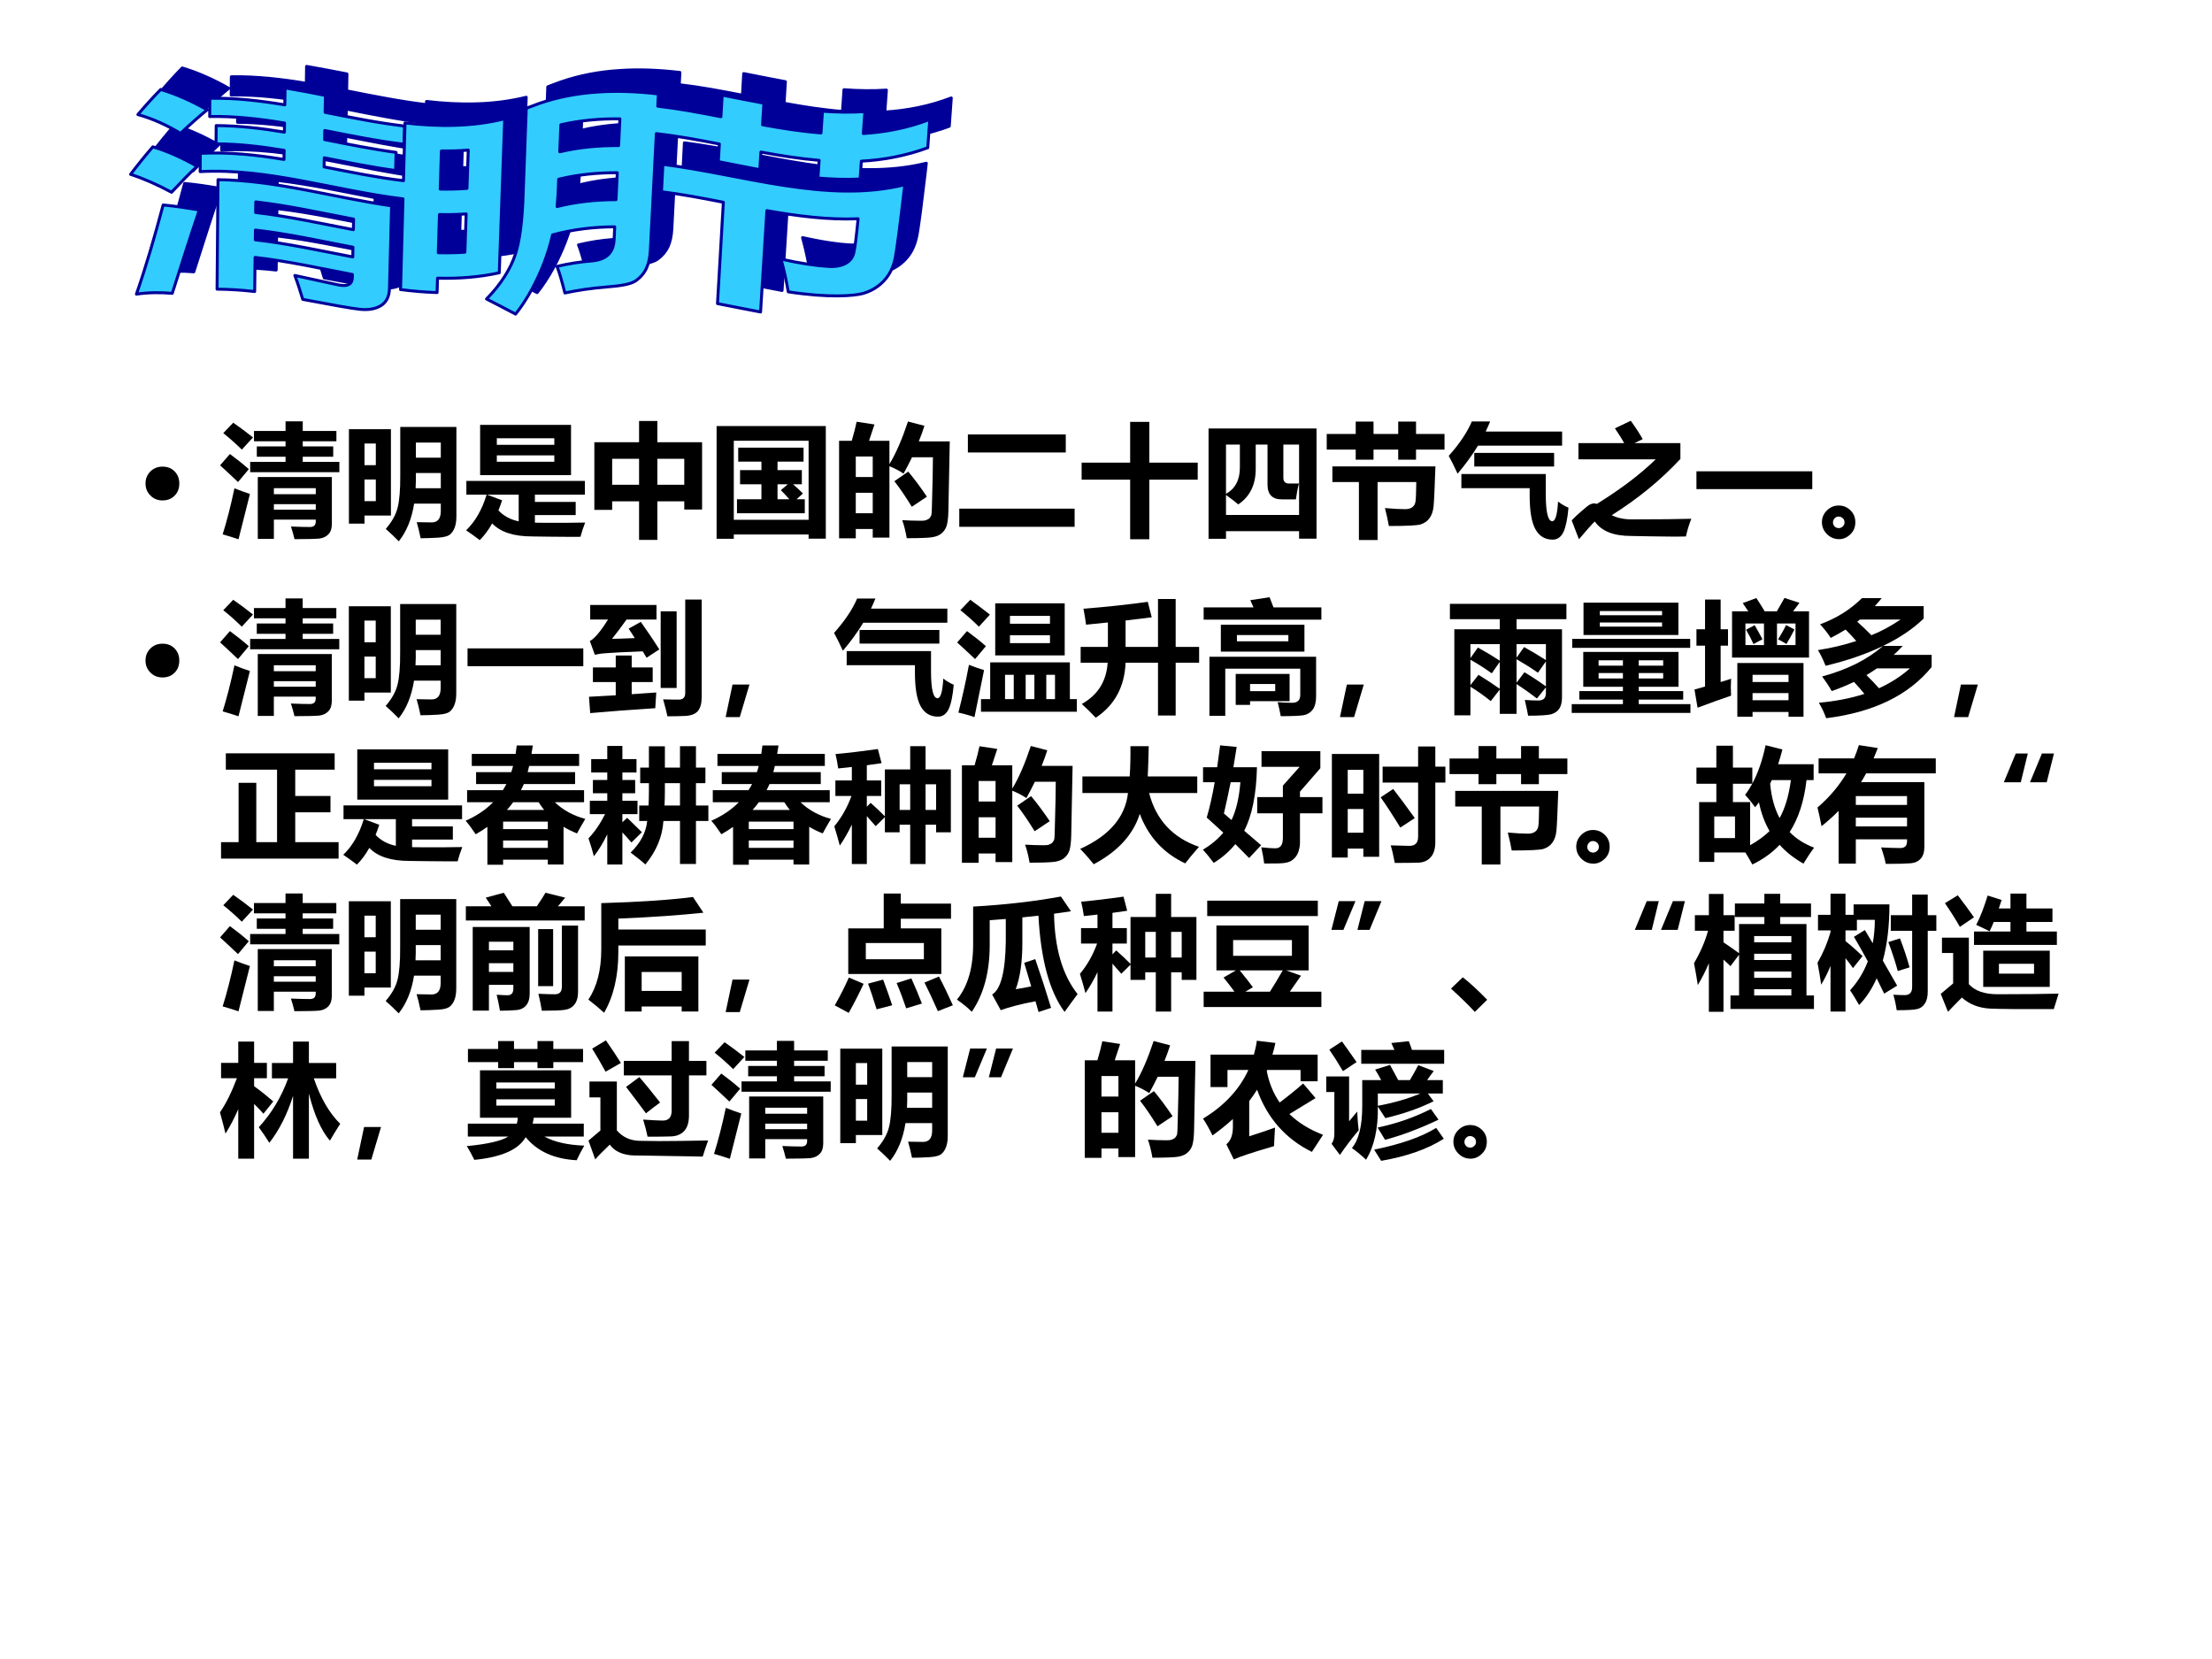 <?xml version="1.0" encoding="UTF-8" standalone="no"?>
<!DOCTYPE svg PUBLIC "-//W3C//DTD SVG 1.1//EN" "http://www.w3.org/Graphics/SVG/1.1/DTD/svg11.dtd">
<svg xmlns="http://www.w3.org/2000/svg" xmlns:xlink="http://www.w3.org/1999/xlink" version="1.1" width="720pt" height="540pt" viewBox="0 0 720 540">
<rect x="0" y="0" width="720" height="540" fill="#808080" stroke="none"/>
<g enable-background="new">
<g>
<g id="Layer-1" data-name="Artifact">
<clipPath id="cp22">
<path transform="matrix(1,0,0,-1,0,540)" d="M 0 0 L 720 0 L 720 540 L 0 540 Z " fill-rule="evenodd"/>
</clipPath>
<g clip-path="url(#cp22)">
<path transform="matrix(1,0,0,-1,0,540)" d="M 0 0 L 720 0 L 720 540 L 0 540 Z " fill="#ffffff" fill-rule="evenodd"/>
</g>
</g>
<g id="Layer-1" data-name="P">
<path transform="matrix(1,0,0,-1,0,540)" d="M 36.84 55.32 L 684.84 55.32 L 684.84 411.72 L 36.84 411.72 Z " fill="#ffffff" fill-opacity=".71" fill-rule="evenodd"/>
</g>
<g id="Layer-1" data-name="P">
<clipPath id="cp23">
<path transform="matrix(1,0,0,-1,0,540)" d="M 0 0 L 720 0 L 720 540 L 0 540 Z " fill-rule="evenodd"/>
</clipPath>
<g clip-path="url(#cp23)">
<symbol id="font_18_219">
<path d="M 0 .138 C 0 .177 .013 .209 .04 .236 C .066 .262 .099 .275 .138 .275 C .179 .275 .212 .262 .237 .236 C .263 .209 .275 .177 .275 .138 C .275 .098 .263 .065 .237 .039 C .212 .013 .179 0 .138 0 C .099 0 .066 .013 .04 .04 C .013 .066 0 .099 0 .138 Z "/>
</symbol>
<use xlink:href="#font_18_219" transform="matrix(39.984,0,0,-39.984,47.368,162.883)"/>
</g>
</g>
<g id="Layer-1" data-name="P">
<clipPath id="cp25">
<path transform="matrix(1,0,0,-1,0,540)" d="M 0 0 L 720 0 L 720 540 L 0 540 Z " fill-rule="evenodd"/>
</clipPath>
<g clip-path="url(#cp25)">
<symbol id="font_1a_86f">
<path d="M .245 .63 L .533 .63 L .533 .672 L .299 .672 L .299 .756 L .533 .756 L .533 .798 L .276 .798 L .276 .882 L .533 .882 L .533 .96 L .673 .96 L .673 .882 L .947 .882 L .947 .798 L .673 .798 L .673 .756 L .921 .756 L .921 .672 L .673 .672 L .673 .63 L .971 .63 L .971 .546 L .245 .546 L .245 .63 M .107 .949 C .161 .912 .214 .872 .268 .829 L .177 .73 C .129 .777 .079 .822 .026 .864 L .107 .949 M .08 .694 C .132 .656 .184 .615 .234 .571 L .146 .466 C .095 .515 .046 .56 0 .602 L .08 .694 M .438 .003 L .307 .003 L .307 .507 L .91 .507 L .91 .125 C .91 .089 .901 .061 .883 .042 C .865 .022 .84 .01 .809 .006 C .777 .003 .71 .001 .606 .001 C .597 .037 .588 .072 .577 .104 C .646 .101 .698 .1 .732 .1 C .764 .1 .779 .115 .779 .146 L .779 .16 L .438 .16 L .438 .003 M .779 .416 L .438 .416 L .438 .367 L .779 .367 L .779 .416 M .438 .241 L .779 .241 L .779 .286 L .438 .286 L .438 .241 M .117 .415 C .161 .397 .203 .382 .243 .369 L .15 0 C .107 .015 .064 .028 .021 .04 C .055 .148 .087 .273 .117 .415 Z "/>
</symbol>
<symbol id="font_1a_783">
<path d="M .406 0 C .374 .033 .339 .067 .3 .101 C .35 .159 .382 .216 .396 .272 C .411 .329 .419 .419 .418 .543 L .418 .931 L .875 .931 L .875 .206 C .875 .174 .872 .147 .865 .124 C .858 .1 .847 .079 .83 .062 C .814 .044 .78 .033 .728 .03 C .676 .027 .628 .025 .584 .025 C .572 .081 .562 .124 .552 .156 L .674 .154 C .723 .154 .748 .185 .748 .247 L .748 .307 L .531 .307 C .511 .182 .47 .08 .406 0 M .748 .804 L .545 .804 L .545 .681 L .748 .681 L .748 .804 M .543 .432 L .748 .432 L .748 .556 L .545 .556 C .546 .514 .545 .473 .543 .432 M 0 .913 L .342 .913 L .342 .21 L .127 .21 L .127 .144 L 0 .144 L 0 .913 M .219 .796 L .127 .796 L .127 .62 L .219 .62 L .219 .796 M .219 .327 L .219 .503 L .127 .503 L .127 .327 L .219 .327 Z "/>
</symbol>
<symbol id="font_1a_78a">
<path d="M .114 .938 L .854 .938 L .854 .529 L .114 .529 L .114 .938 M .718 .829 L .25 .829 L .25 .776 L .718 .776 L .718 .829 M .718 .638 L .718 .69 L .25 .69 L .25 .638 L .718 .638 M .111 0 C .077 .026 .04 .053 0 .08 C .073 .15 .129 .246 .167 .37 L .002 .37 L .002 .482 L .967 .482 L .967 .37 L .56 .37 L .56 .311 L .892 .311 L .892 .204 L .56 .204 L .56 .142 C .602 .141 .655 .141 .717 .141 C .788 .141 .872 .141 .969 .143 C .952 .1 .94 .062 .931 .027 C .883 .026 .8 .027 .681 .028 L .538 .03 C .388 .03 .28 .065 .212 .136 C .182 .082 .148 .037 .111 0 M .428 .153 L .428 .37 L .17 .37 L .293 .324 C .284 .295 .273 .268 .263 .242 C .305 .197 .36 .167 .428 .153 Z "/>
</symbol>
<symbol id="font_1a_417">
<path d="M .364 .968 L .513 .968 L .513 .795 L .877 .795 L .877 .247 L .732 .247 L .732 .314 L .513 .314 L .513 0 L .364 0 L .364 .314 L .145 .314 L .145 .244 L 0 .244 L 0 .795 L .364 .795 L .364 .968 M .732 .66 L .513 .66 L .513 .449 L .732 .449 L .732 .66 M .145 .449 L .364 .449 L .364 .66 L .145 .66 L .145 .449 Z "/>
</symbol>
<symbol id="font_1a_5a1">
<path d="M 0 0 L 0 .918 L .889 .918 L .889 .001 L .749 .001 L .749 .035 L .14 .035 L .14 0 L 0 0 M .749 .798 L .14 .798 L .14 .155 L .749 .155 L .749 .798 M .694 .444 L .622 .444 C .649 .421 .676 .396 .703 .369 L .651 .322 L .718 .322 L .718 .208 L .166 .208 L .166 .322 L .365 .322 L .365 .444 L .191 .444 L .191 .559 L .365 .559 L .365 .628 L .176 .628 L .176 .742 L .708 .742 L .708 .628 L .496 .628 L .496 .559 L .694 .559 L .694 .444 M .523 .396 L .58 .444 L .496 .444 L .496 .322 L .592 .322 C .566 .352 .543 .376 .523 .396 Z "/>
</symbol>
<symbol id="font_1a_8e9">
<path d="M .143 .949 L .288 .927 L .244 .794 L .41 .794 L .41 .604 C .463 .691 .513 .807 .561 .951 L .695 .916 C .681 .873 .666 .83 .649 .789 L .901 .789 L .89 .227 C .889 .167 .883 .124 .875 .1 C .867 .076 .853 .056 .835 .041 C .818 .025 .792 .015 .76 .009 C .728 .004 .659 .001 .551 .001 C .541 .058 .529 .107 .514 .148 C .562 .145 .613 .143 .667 .143 C .683 .143 .697 .144 .708 .148 C .719 .152 .729 .157 .736 .164 C .743 .172 .748 .18 .751 .189 C .754 .198 .756 .238 .757 .309 L .762 .509 C .763 .571 .764 .621 .764 .66 L .594 .66 C .572 .615 .549 .57 .525 .527 C .494 .548 .456 .568 .41 .587 L .41 .006 L .274 .006 L .274 .076 L .136 .076 L .136 0 L 0 0 L 0 .794 L .103 .794 C .122 .858 .135 .91 .143 .949 M .274 .666 L .136 .666 L .136 .499 L .274 .499 L .274 .666 M .136 .204 L .274 .204 L .274 .371 L .136 .371 L .136 .204 M .563 .543 C .61 .487 .661 .419 .715 .339 L .592 .257 C .542 .338 .495 .408 .45 .465 L .563 .543 Z "/>
</symbol>
<symbol id="font_1a_437">
<path d="M .07 .752 L .867 .752 L .867 .605 L .07 .605 L .07 .752 M 0 .148 L .939 .148 L .939 0 L 0 0 L 0 .148 Z "/>
</symbol>
<symbol id="font_1a_51c">
<path d="M 0 .624 L .395 .624 L .395 .956 L .551 .956 L .551 .624 L .945 .624 L .945 .485 L .551 .485 L .551 0 L .395 0 L .395 .485 L 0 .485 L 0 .624 Z "/>
</symbol>
<symbol id="font_1a_599">
<path d="M 0 0 L 0 .898 L .879 .898 L .879 .001 L .737 .001 L .737 .062 L .142 .062 L .142 0 L 0 0 M .736 .45 C .725 .409 .717 .366 .711 .321 L .596 .321 C .519 .321 .48 .361 .48 .441 L .48 .767 L .384 .767 L .384 .569 C .384 .44 .337 .344 .242 .28 C .217 .301 .184 .327 .142 .357 L .142 .194 L .737 .194 L .737 .767 L .609 .767 L .609 .496 C .609 .465 .625 .45 .655 .45 L .736 .45 M .255 .58 L .255 .767 L .142 .767 L .142 .366 C .217 .408 .255 .479 .255 .58 Z "/>
</symbol>
<symbol id="font_1a_9fc">
<path d="M 0 .863 L .236 .863 L .236 .964 L .381 .964 L .381 .863 L .582 .863 L .582 .964 L .727 .964 L .727 .863 L .959 .863 L .959 .736 L .727 .736 L .727 .654 L .582 .654 L .582 .736 L .381 .736 L .381 .654 L .236 .654 L .236 .736 L 0 .736 L 0 .863 M .506 .114 C .499 .156 .488 .204 .474 .26 C .541 .254 .596 .251 .639 .251 C .664 .251 .684 .257 .698 .268 C .712 .279 .72 .294 .723 .314 C .726 .335 .728 .387 .729 .472 L .414 .472 L .414 0 L .262 0 L .262 .472 L .046 .472 L .046 .599 L .885 .599 C .879 .424 .874 .316 .87 .275 C .866 .235 .855 .203 .837 .178 C .819 .153 .795 .137 .765 .127 C .735 .118 .649 .114 .506 .114 Z "/>
</symbol>
<symbol id="font_1a_829">
<path d="M .188 .962 L .337 .962 C .326 .935 .314 .907 .301 .88 L .923 .88 L .923 .765 L .238 .765 C .192 .689 .137 .613 .072 .537 C .046 .594 .022 .643 0 .682 C .087 .779 .15 .873 .188 .962 M .208 .706 L .858 .706 L .858 .595 L .208 .595 L .208 .706 M .103 .419 L .103 .534 L .79 .534 L .79 .371 C .79 .224 .808 .15 .843 .15 C .868 .15 .884 .203 .89 .31 C .92 .287 .948 .271 .975 .26 C .967 .169 .953 .103 .934 .062 C .914 .021 .885 0 .847 0 C .783 0 .736 .029 .705 .086 C .674 .143 .659 .234 .659 .358 L .659 .419 L .103 .419 Z "/>
</symbol>
<symbol id="font_1a_423">
<path d="M .974 .167 C .957 .125 .942 .077 .93 .023 C .866 .021 .769 .022 .641 .024 L .483 .027 C .341 .027 .243 .066 .188 .145 C .163 .121 .12 .073 .059 0 L 0 .154 C .023 .178 .05 .204 .083 .232 C .115 .26 .137 .277 .148 .283 C .16 .289 .172 .292 .184 .292 C .191 .292 .198 .29 .205 .288 C .399 .408 .559 .529 .684 .651 L .055 .651 L .055 .783 L .427 .783 C .409 .817 .383 .857 .352 .903 L .481 .965 C .526 .902 .558 .852 .578 .815 L .511 .783 L .885 .783 L .885 .654 C .723 .48 .536 .328 .326 .196 C .371 .174 .425 .162 .488 .162 C .705 .162 .867 .164 .974 .167 Z "/>
</symbol>
<symbol id="font_1a_2581">
<path d="M 0 .145 L .943 .145 L .943 0 L 0 0 L 0 .145 Z "/>
</symbol>
<symbol id="font_1a_6f9e">
<path d="M .272 .138 C .272 .098 .259 .065 .231 .039 C .204 .013 .174 0 .14 0 C .101 0 .068 .014 .041 .041 C .014 .068 0 .101 0 .138 C 0 .176 .014 .208 .041 .234 C .068 .261 .1 .274 .137 .274 C .173 .274 .205 .261 .232 .235 C .259 .209 .272 .177 .272 .138 M .138 .09 C .15 .09 .161 .095 .17 .104 C .18 .113 .184 .124 .184 .136 C .184 .151 .179 .163 .169 .171 C .16 .18 .148 .184 .135 .184 C .122 .184 .111 .179 .103 .169 C .094 .16 .09 .149 .09 .135 C .09 .124 .094 .114 .103 .104 C .111 .095 .123 .09 .138 .09 Z "/>
</symbol>
<use xlink:href="#font_1a_86f" transform="matrix(39.984,0,0,-39.984,71.635,175.535)"/>
<use xlink:href="#font_1a_783" transform="matrix(39.984,0,0,-39.984,113.571,176.198)"/>
<use xlink:href="#font_1a_78a" transform="matrix(39.984,0,0,-39.984,151.72,175.808)"/>
<use xlink:href="#font_1a_417" transform="matrix(39.984,0,0,-39.984,193.461,175.73)"/>
<use xlink:href="#font_1a_5a1" transform="matrix(39.984,0,0,-39.984,233.25,175.378)"/>
<use xlink:href="#font_1a_8e9" transform="matrix(39.984,0,0,-39.984,273.117,175.222)"/>
<use xlink:href="#font_1a_437" transform="matrix(39.984,0,0,-39.984,312.242,171.474)"/>
<use xlink:href="#font_1a_51c" transform="matrix(39.984,0,0,-39.984,352.069,175.535)"/>
<use xlink:href="#font_1a_599" transform="matrix(39.984,0,0,-39.984,393.381,175.378)"/>
<use xlink:href="#font_1a_9fc" transform="matrix(39.984,0,0,-39.984,431.845,175.769)"/>
<use xlink:href="#font_1a_829" transform="matrix(39.984,0,0,-39.984,471.556,175.652)"/>
<use xlink:href="#font_1a_423" transform="matrix(39.984,0,0,-39.984,511.579,175.535)"/>
<use xlink:href="#font_1a_2581" transform="matrix(39.984,0,0,-39.984,552.187,159.213)"/>
<use xlink:href="#font_1a_6f9e" transform="matrix(39.984,0,0,-39.984,593.03,175.496)"/>
</g>
</g>
<g id="Layer-1" data-name="P">
<clipPath id="cp27">
<path transform="matrix(1,0,0,-1,0,540)" d="M 0 0 L 720 0 L 720 540 L 0 540 Z " fill-rule="evenodd"/>
</clipPath>
<g clip-path="url(#cp27)">
<use xlink:href="#font_18_219" transform="matrix(39.96,0,0,-39.96,47.366,220.508)"/>
</g>
</g>
<g id="Layer-1" data-name="P">
<clipPath id="cp28">
<path transform="matrix(1,0,0,-1,0,540)" d="M 0 0 L 720 0 L 720 540 L 0 540 Z " fill-rule="evenodd"/>
</clipPath>
<g clip-path="url(#cp28)">
<symbol id="font_1a_4f0">
<path d="M .784 .951 L .918 .951 L .918 .154 C .918 .106 .908 .069 .888 .044 C .868 .019 .833 .006 .786 .003 C .738 .001 .689 0 .639 0 C .633 .029 .622 .075 .604 .138 C .66 .136 .702 .136 .732 .136 C .767 .136 .784 .154 .784 .191 L .784 .951 M .01 .907 L .55 .907 L .55 .788 L .306 .788 C .266 .732 .227 .68 .188 .631 C .216 .631 .278 .633 .373 .637 C .353 .668 .337 .694 .323 .714 L .422 .769 C .466 .707 .517 .633 .573 .545 L .469 .477 L .438 .529 L .253 .521 C .168 .516 .118 .513 .103 .511 C .088 .509 .07 .506 .048 .501 L .007 .613 C .044 .632 .094 .69 .155 .788 L .01 .788 L .01 .907 M .584 .855 L .714 .855 L .714 .231 L .584 .231 L .584 .855 M .032 .398 L .218 .398 L .218 .495 L .348 .495 L .348 .398 L .519 .398 L .519 .279 L .348 .279 L .348 .18 L .548 .194 L .54 .066 C .341 .053 .164 .04 .01 .026 L 0 .159 L .218 .171 L .218 .279 L .032 .279 L .032 .398 Z "/>
</symbol>
<symbol id="font_1a_367">
<path d="M .194 .265 L .115 0 L 0 0 L .056 .265 L .194 .265 Z "/>
</symbol>
<symbol id="font_1a_874">
<path d="M .107 .956 C .16 .918 .213 .877 .267 .835 L .177 .737 C .13 .784 .08 .828 .026 .871 L .107 .956 M .31 .927 L .876 .927 L .876 .503 L .31 .503 L .31 .927 M .756 .825 L .43 .825 L .43 .761 L .756 .761 L .756 .825 M .756 .603 L .756 .667 L .43 .667 L .43 .603 L .756 .603 M .08 .701 C .141 .656 .193 .615 .234 .578 L .146 .473 C .094 .522 .046 .567 0 .608 L .08 .701 M .194 .147 L .269 .147 L .269 .446 L .918 .446 L .918 .147 L .975 .147 L .975 .044 L .194 .044 L .194 .147 M .558 .147 L .629 .147 L .629 .345 L .558 .345 L .558 .147 M .39 .147 L .461 .147 L .461 .345 L .39 .345 L .39 .147 M .797 .345 L .726 .345 L .726 .147 L .797 .147 L .797 .345 M .096 .426 C .139 .409 .18 .395 .219 .383 L .141 0 C .096 .016 .052 .028 .01 .037 C .042 .162 .071 .292 .096 .426 Z "/>
</symbol>
<symbol id="font_1a_51e">
<path d="M 0 .577 L .222 .577 L .222 .776 L .044 .758 C .039 .795 .033 .838 .023 .888 C .204 .902 .378 .921 .547 .944 L .579 .818 C .514 .81 .443 .801 .366 .792 L .366 .577 L .63 .577 L .63 .967 L .774 .967 L .774 .577 L .965 .577 L .965 .448 L .774 .448 L .774 .018 L .63 .018 L .63 .448 L .366 .448 C .358 .252 .277 .102 .123 0 C .085 .041 .047 .078 .009 .112 C .14 .185 .21 .297 .22 .448 L 0 .448 L 0 .577 Z "/>
</symbol>
<symbol id="font_1a_bb3">
<path d="M 0 .886 L .406 .886 C .397 .908 .388 .927 .38 .945 L .537 .969 C .549 .939 .559 .912 .569 .886 L .959 .886 L .959 .786 L 0 .786 L 0 .886 M .14 .526 L .14 .745 L .821 .745 L .821 .526 L .14 .526 M .69 .61 L .69 .661 L .271 .661 L .271 .61 L .69 .61 M .047 .484 L .916 .484 L .916 .162 C .916 .116 .907 .08 .889 .054 C .87 .029 .846 .014 .815 .008 C .785 .003 .722 0 .628 0 C .621 .04 .612 .078 .603 .114 C .64 .111 .679 .109 .722 .109 C .765 .109 .787 .131 .787 .173 L .787 .387 L .176 .387 L .176 .003 L .047 .003 L .047 .484 M .261 .092 L .261 .344 L .7 .344 L .7 .122 L .378 .122 L .378 .092 L .261 .092 M .583 .204 L .583 .262 L .378 .262 L .378 .204 L .583 .204 Z "/>
</symbol>
<symbol id="font_1a_b76">
<path d="M .167 .003 L .036 .003 L .036 .704 L .406 .704 L .406 .786 L 0 .786 L 0 .911 L .949 .911 L .949 .786 L .543 .786 L .543 .704 L .913 .704 L .913 .148 C .913 .111 .906 .081 .892 .059 C .878 .037 .857 .022 .829 .013 C .801 .004 .737 0 .637 0 C .632 .03 .623 .073 .61 .128 C .654 .125 .691 .124 .721 .124 C .762 .124 .782 .144 .782 .183 L .782 .231 L .709 .14 C .66 .178 .605 .217 .543 .258 L .543 .015 L .406 .015 L .406 .213 L .333 .119 C .274 .166 .218 .205 .167 .236 L .167 .003 M .228 .555 C .281 .526 .34 .491 .406 .448 L .406 .583 L .167 .583 L .167 .469 L .228 .555 M .604 .559 C .662 .527 .721 .492 .782 .453 L .782 .583 L .543 .583 L .543 .473 L .604 .559 M .607 .354 C .661 .322 .719 .284 .782 .239 L .782 .442 L .717 .35 C .66 .39 .602 .426 .543 .46 L .543 .269 L .607 .354 M .233 .333 C .295 .295 .352 .257 .406 .219 L .406 .438 L .341 .345 C .288 .383 .23 .421 .167 .456 L .167 .249 L .233 .333 Z "/>
</symbol>
<symbol id="font_1a_b1e">
<path d="M .096 .898 L .869 .898 L .869 .635 L .096 .635 L .096 .898 M .736 .83 L .229 .83 L .229 .796 L .736 .796 L .736 .83 M .736 .703 L .736 .737 L .229 .737 L .229 .703 L .736 .703 M .004 .603 L .965 .603 L .965 .53 L .004 .53 L .004 .603 M 0 .072 L .417 .072 L .417 .109 L .062 .109 L .062 .178 L .417 .178 L .417 .213 L .094 .213 L .094 .497 L .87 .497 L .87 .213 L .546 .213 L .546 .178 L .908 .178 L .908 .109 L .546 .109 L .546 .072 L .967 .072 L .967 0 L 0 0 L 0 .072 M .745 .429 L .546 .429 L .546 .385 L .745 .385 L .745 .429 M .219 .385 L .417 .385 L .417 .429 L .219 .429 L .219 .385 M .745 .281 L .745 .325 L .546 .325 L .546 .281 L .745 .281 M .219 .281 L .417 .281 L .417 .325 L .219 .325 L .219 .281 Z "/>
</symbol>
<symbol id="font_1a_5cc">
<path d="M .504 .967 C .528 .931 .55 .895 .572 .859 L .671 .859 L .733 .968 L .855 .928 L .803 .859 L .933 .859 L .933 .482 L .306 .482 L .306 .859 L .438 .859 C .424 .881 .409 .903 .393 .926 L .504 .967 M .823 .584 L .823 .76 L .672 .76 L .672 .584 L .823 .584 M .746 .747 L .814 .711 C .792 .667 .771 .628 .749 .593 C .725 .608 .702 .62 .681 .631 C .707 .673 .729 .711 .746 .747 M .415 .584 L .566 .584 L .566 .76 L .415 .76 L .415 .584 M .49 .746 C .51 .713 .531 .674 .554 .631 C .525 .617 .501 .604 .481 .592 C .461 .635 .441 .674 .42 .709 L .49 .746 M .025 .074 L 0 .222 L .086 .246 L .086 .579 L .016 .579 L .016 .713 L .086 .713 L .086 .955 L .213 .955 L .213 .713 L .273 .713 L .273 .579 L .213 .579 L .213 .283 C .241 .292 .27 .3 .298 .31 C .297 .286 .296 .264 .296 .241 C .296 .218 .297 .195 .298 .172 C .218 .145 .127 .112 .025 .074 M .349 0 L .349 .438 L .888 .438 L .888 0 L .766 0 L .766 .039 L .473 .039 L .473 0 L .349 0 M .766 .342 L .473 .342 L .473 .283 L .766 .283 L .766 .342 M .473 .135 L .766 .135 L .766 .193 L .473 .193 L .473 .135 Z "/>
</symbol>
<symbol id="font_1a_5d9">
<path d="M .861 .913 L .861 .812 C .775 .728 .664 .653 .53 .589 L .69 .589 C .667 .563 .643 .539 .617 .516 L .926 .516 L .926 .417 C .739 .187 .453 .048 .067 0 C .05 .046 .03 .088 .007 .126 C .142 .138 .266 .162 .378 .198 C .354 .228 .326 .261 .293 .296 C .236 .268 .175 .243 .112 .221 C .089 .262 .063 .301 .034 .34 C .237 .395 .402 .477 .529 .588 C .396 .524 .241 .47 .062 .427 C .043 .475 .022 .518 0 .555 C .111 .572 .215 .597 .312 .629 C .286 .659 .257 .69 .225 .722 C .186 .698 .146 .676 .104 .654 C .081 .69 .052 .727 .017 .765 C .149 .813 .263 .884 .358 .978 L .519 .978 C .501 .955 .482 .934 .463 .913 L .861 .913 M .32 .786 C .361 .75 .399 .713 .435 .676 C .512 .706 .591 .749 .673 .804 L .342 .804 C .335 .798 .327 .792 .32 .786 M .395 .351 C .432 .315 .466 .279 .497 .244 C .593 .288 .677 .342 .749 .406 L .48 .406 C .452 .387 .424 .368 .395 .351 Z "/>
</symbol>
<use xlink:href="#font_1a_86f" transform="matrix(39.96,0,0,-39.96,71.634,233.152)"/>
<use xlink:href="#font_1a_783" transform="matrix(39.96,0,0,-39.96,113.545,233.815)"/>
<use xlink:href="#font_1a_2581" transform="matrix(39.96,0,0,-39.96,152.179,216.84)"/>
<use xlink:href="#font_1a_4f0" transform="matrix(39.96,0,0,-39.96,191.711,233.152)"/>
<use xlink:href="#font_1a_367" transform="matrix(39.96,0,0,-39.96,236.198,233.405)"/>
<use xlink:href="#font_1a_829" transform="matrix(39.96,0,0,-39.96,271.475,233.269)"/>
<use xlink:href="#font_1a_874" transform="matrix(39.96,0,0,-39.96,311.554,233.425)"/>
<use xlink:href="#font_1a_51e" transform="matrix(39.96,0,0,-39.96,351.748,233.62)"/>
<use xlink:href="#font_1a_bb3" transform="matrix(39.96,0,0,-39.96,391.786,233.113)"/>
<use xlink:href="#font_1a_367" transform="matrix(39.96,0,0,-39.96,436.158,233.405)"/>
<use xlink:href="#font_1a_b76" transform="matrix(39.96,0,0,-39.96,471.942,232.956)"/>
<use xlink:href="#font_1a_b1e" transform="matrix(39.96,0,0,-39.96,511.59,232.059)"/>
<use xlink:href="#font_1a_5cc" transform="matrix(39.96,0,0,-39.96,551.552,233.308)"/>
<use xlink:href="#font_1a_5d9" transform="matrix(39.96,0,0,-39.96,591.746,233.776)"/>
<use xlink:href="#font_1a_367" transform="matrix(39.96,0,0,-39.96,636.038,233.405)"/>
</g>
</g>
<g id="Layer-1" data-name="P">
<clipPath id="cp29">
<path transform="matrix(1,0,0,-1,0,540)" d="M 0 0 L 720 0 L 720 540 L 0 540 Z " fill-rule="evenodd"/>
</clipPath>
<g clip-path="url(#cp29)">
<symbol id="font_1a_814">
<path d="M 0 .134 L .143 .134 L .143 .617 L .287 .617 L .287 .134 L .456 .134 L .456 .724 L .039 .724 L .039 .857 L .925 .857 L .925 .724 L .604 .724 L .604 .51 L .891 .51 L .891 .377 L .604 .377 L .604 .134 L .957 .134 L .957 0 L 0 0 L 0 .134 Z "/>
</symbol>
<symbol id="font_1a_787">
<path d="M .177 0 L .177 .308 C .147 .287 .115 .267 .082 .248 C .05 .296 .023 .332 0 .358 C .09 .398 .164 .448 .224 .509 L .012 .509 L .012 .607 L .303 .607 C .313 .623 .323 .64 .332 .657 L .085 .657 L .085 .754 L .371 .754 C .377 .77 .382 .787 .386 .804 L .05 .804 L .05 .902 L .407 .902 C .41 .924 .413 .947 .416 .971 L .547 .971 C .544 .948 .54 .925 .536 .902 L .924 .902 L .924 .804 L .517 .804 L .505 .754 L .891 .754 L .891 .657 L .474 .657 C .467 .64 .458 .624 .45 .607 L .964 .607 L .964 .509 L .726 .509 C .792 .445 .874 .4 .974 .373 C .941 .318 .919 .278 .907 .255 C .868 .27 .831 .288 .797 .309 L .797 .002 L .669 .002 L .669 .041 L .305 .041 L .305 0 L .177 0 M .594 .509 L .387 .509 C .371 .487 .354 .466 .336 .446 L .639 .446 C .623 .466 .608 .487 .594 .509 M .669 .351 L .305 .351 L .305 .29 L .669 .29 L .669 .351 M .305 .137 L .669 .137 L .669 .197 L .305 .197 L .305 .137 Z "/>
</symbol>
<symbol id="font_1a_51d6">
<path d="M .745 .963 L .875 .963 L .875 .789 L .952 .789 L .952 .662 L .875 .662 L .875 .48 L .976 .48 L .976 .354 L .875 .354 L .875 .004 L .745 .004 L .745 .354 L .61 .354 C .602 .227 .553 .109 .463 0 C .438 .024 .397 .056 .343 .097 C .424 .176 .469 .262 .478 .354 L .413 .354 L .413 .48 L .489 .48 C .491 .516 .492 .556 .492 .599 L .492 .662 L .421 .662 L .421 .789 L .492 .789 L .492 .962 L .622 .962 L .622 .789 L .745 .789 L .745 .963 M .011 .519 L .153 .519 L .153 .58 L .036 .58 L .036 .688 L .153 .688 L .153 .749 L .022 .749 L .022 .858 L .153 .858 L .153 .965 L .276 .965 L .276 .858 L .391 .858 L .391 .749 L .276 .749 L .276 .688 L .38 .688 L .38 .58 L .276 .58 L .276 .519 L .399 .519 L .399 .41 L .276 .41 L .276 .344 L .315 .38 C .362 .335 .401 .296 .435 .263 L .35 .179 C .324 .209 .299 .237 .276 .261 L .276 0 L .153 0 L .153 .246 C .121 .179 .085 .119 .044 .067 C .032 .112 .018 .161 0 .213 C .051 .266 .096 .332 .135 .41 L .011 .41 L .011 .519 M .619 .48 L .745 .48 L .745 .662 L .622 .662 L .622 .604 C .622 .559 .621 .518 .619 .48 Z "/>
</symbol>
<symbol id="font_1a_92e">
<path d="M .743 0 L .618 0 L .618 .32 L .532 .32 L .532 .258 L .412 .258 L .412 .382 L .337 .308 L .265 .39 L .265 0 L .143 0 L .143 .321 C .113 .258 .08 .201 .045 .15 C .034 .193 .019 .245 0 .307 C .06 .379 .106 .461 .14 .554 L .009 .554 L .009 .68 L .143 .68 L .143 .79 L .032 .778 C .026 .823 .018 .861 .01 .895 C .12 .905 .235 .919 .355 .936 L .385 .821 C .35 .816 .31 .81 .265 .804 L .265 .68 L .382 .68 L .382 .554 L .265 .554 L .265 .466 L .296 .498 C .341 .458 .38 .421 .412 .388 L .412 .77 L .618 .77 L .618 .959 L .743 .959 L .743 .77 L .949 .77 L .949 .258 L .829 .258 L .829 .32 L .743 .32 L .743 0 M .829 .649 L .743 .649 L .743 .44 L .829 .44 L .829 .649 M .532 .44 L .618 .44 L .618 .649 L .532 .649 L .532 .44 Z "/>
</symbol>
<symbol id="font_1a_5dc">
<path d="M .018 .715 L .403 .715 C .408 .786 .41 .868 .409 .961 L .558 .961 C .556 .864 .553 .782 .55 .715 L .953 .715 L .953 .58 L .561 .58 C .617 .363 .752 .216 .967 .142 C .921 .089 .883 .044 .855 .007 C .678 .09 .555 .224 .485 .41 C .431 .24 .306 .104 .11 0 C .084 .033 .048 .075 0 .125 C .237 .232 .367 .384 .389 .58 L .018 .58 L .018 .715 Z "/>
</symbol>
<symbol id="font_1a_5f0">
<path d="M .001 .784 L .116 .784 C .124 .84 .132 .899 .14 .962 L .275 .949 L .248 .784 L .44 .784 C .435 .563 .4 .39 .336 .267 L .474 .149 L .376 .045 C .339 .083 .301 .121 .264 .158 C .215 .098 .156 .047 .088 .005 C .058 .045 .029 .081 0 .113 C .065 .151 .12 .197 .166 .251 C .121 .293 .076 .334 .031 .374 C .055 .456 .077 .552 .096 .662 L .001 .662 L .001 .784 M .171 .407 L .233 .354 C .271 .434 .295 .536 .305 .662 L .226 .662 C .208 .574 .19 .489 .171 .407 M .442 .541 L .651 .541 L .651 .634 L .787 .787 L .477 .787 L .477 .915 L .956 .915 L .956 .776 L .79 .585 L .79 .541 L .973 .541 L .973 .409 L .79 .409 L .79 .168 C .79 .146 .786 .122 .777 .095 C .768 .068 .752 .046 .729 .029 C .707 .011 .67 .002 .618 .001 C .567 0 .527 0 .499 0 C .493 .046 .485 .09 .475 .132 C .528 .126 .567 .124 .59 .124 C .631 .124 .651 .152 .651 .208 L .651 .409 L .442 .409 L .442 .541 Z "/>
</symbol>
<symbol id="font_1a_77f">
<path d="M .413 .784 L .702 .784 L .702 .948 L .842 .948 L .842 .784 L .924 .784 L .924 .654 L .842 .654 L .842 .171 C .842 .116 .83 .075 .805 .047 C .781 .019 .747 .004 .704 .002 C .661 .001 .597 0 .512 0 C .501 .059 .49 .107 .479 .143 C .571 .14 .622 .139 .631 .139 C .678 .139 .702 .163 .702 .213 L .702 .654 L .413 .654 L .413 .784 M 0 .044 L 0 .887 L .385 .887 L .385 .05 L .256 .05 L .256 .117 L .129 .117 L .129 .044 L 0 .044 M .256 .758 L .129 .758 L .129 .564 L .256 .564 L .256 .758 M .129 .246 L .256 .246 L .256 .439 L .129 .439 L .129 .246 M .499 .602 C .543 .546 .602 .467 .675 .365 L .557 .288 C .497 .386 .444 .468 .397 .534 L .499 .602 Z "/>
</symbol>
<symbol id="font_1a_75c">
<path d="M 0 .789 L .162 .789 L .162 .967 L .297 .967 L .297 .789 L .455 .789 L .455 .659 C .501 .744 .537 .848 .563 .971 L .7 .936 C .689 .894 .677 .854 .665 .816 L .954 .816 L .954 .687 L .896 .687 C .877 .517 .831 .376 .759 .264 C .812 .209 .879 .167 .958 .137 C .93 .1 .901 .056 .871 .007 C .795 .05 .73 .101 .677 .16 C .616 .095 .542 .042 .455 0 C .436 .035 .417 .068 .398 .098 L .145 .098 L .145 .021 L .022 .021 L .022 .508 L .162 .508 L .162 .657 L 0 .657 L 0 .789 M .677 .378 C .722 .458 .752 .561 .769 .687 L .613 .687 C .609 .677 .605 .667 .6 .658 C .61 .549 .635 .456 .677 .378 M .509 .506 C .499 .492 .488 .479 .478 .466 C .455 .498 .428 .532 .396 .567 C .417 .594 .436 .624 .454 .657 L .297 .657 L .297 .508 L .437 .508 L .437 .157 C .497 .19 .55 .229 .595 .272 C .555 .342 .526 .42 .509 .506 M .314 .215 L .314 .391 L .145 .391 L .145 .215 L .314 .215 Z "/>
</symbol>
<symbol id="font_1a_7a5">
<path d="M .312 .002 L .172 .002 L .172 .432 C .129 .388 .082 .346 .033 .307 C .023 .359 .012 .41 0 .459 C .097 .542 .175 .635 .236 .737 L .009 .737 L .009 .859 L .298 .859 C .312 .894 .326 .93 .337 .967 L .491 .943 C .48 .915 .469 .887 .457 .859 L .963 .859 L .963 .737 L .396 .737 C .383 .713 .37 .689 .355 .666 L .87 .666 L .87 .137 C .87 .096 .86 .065 .841 .043 C .821 .021 .794 .008 .759 .005 C .724 .002 .657 0 .556 0 C .547 .044 .534 .089 .518 .134 C .574 .131 .626 .129 .674 .129 C .711 .129 .729 .147 .729 .184 L .729 .2 L .312 .2 L .312 .002 M .729 .552 L .312 .552 L .312 .48 L .729 .48 L .729 .552 M .312 .305 L .729 .305 L .729 .376 L .312 .376 L .312 .305 Z "/>
</symbol>
<symbol id="font_1a_210">
<path d="M .408 .234 L .349 0 L .213 0 L .31 .234 L .408 .234 M .195 .234 L .138 0 L 0 0 L .097 .234 L .195 .234 Z "/>
</symbol>
<use xlink:href="#font_1a_814" transform="matrix(39.984,0,0,-39.984,71.947,279.476)"/>
<use xlink:href="#font_1a_78a" transform="matrix(39.984,0,0,-39.984,111.736,281.428)"/>
<use xlink:href="#font_1a_787" transform="matrix(39.984,0,0,-39.984,151.564,281.467)"/>
<use xlink:href="#font_1a_51d6" transform="matrix(39.984,0,0,-39.984,191.548,281.389)"/>
<use xlink:href="#font_1a_787" transform="matrix(39.984,0,0,-39.984,231.532,281.467)"/>
<use xlink:href="#font_1a_92e" transform="matrix(39.984,0,0,-39.984,271.555,281.233)"/>
<use xlink:href="#font_1a_8e9" transform="matrix(39.984,0,0,-39.984,313.101,280.842)"/>
<use xlink:href="#font_1a_5dc" transform="matrix(39.984,0,0,-39.984,351.601,281.311)"/>
<use xlink:href="#font_1a_5f0" transform="matrix(39.984,0,0,-39.984,391.546,281.077)"/>
<use xlink:href="#font_1a_77f" transform="matrix(39.984,0,0,-39.984,433.524,280.881)"/>
<use xlink:href="#font_1a_9fc" transform="matrix(39.984,0,0,-39.984,471.829,281.389)"/>
<use xlink:href="#font_1a_6f9e" transform="matrix(39.984,0,0,-39.984,513.062,281.116)"/>
<use xlink:href="#font_1a_75c" transform="matrix(39.984,0,0,-39.984,552.187,281.389)"/>
<use xlink:href="#font_1a_7a5" transform="matrix(39.984,0,0,-39.984,591.586,281.194)"/>
<use xlink:href="#font_1a_210" transform="matrix(39.984,0,0,-39.984,652.245,254.622)"/>
</g>
</g>
<g id="Layer-1" data-name="P">
<clipPath id="cp30">
<path transform="matrix(1,0,0,-1,0,540)" d="M 0 0 L 720 0 L 720 540 L 0 540 Z " fill-rule="evenodd"/>
</clipPath>
<g clip-path="url(#cp30)">
<symbol id="font_1a_4f8">
<path d="M .649 .961 L .809 .921 C .79 .897 .77 .874 .75 .851 L .968 .851 L .968 .735 L 0 .735 L 0 .851 L .208 .851 C .193 .874 .178 .898 .162 .921 L .309 .961 C .334 .923 .357 .886 .379 .851 L .578 .851 C .603 .887 .627 .924 .649 .961 M .782 .693 L .914 .693 L .914 .153 C .914 .109 .904 .075 .885 .051 C .866 .026 .839 .012 .805 .007 C .77 .002 .708 0 .619 0 C .613 .038 .604 .084 .591 .138 C .65 .135 .695 .134 .726 .134 C .763 .134 .782 .154 .782 .195 L .782 .693 M .188 .001 L .056 .001 L .056 .682 L .52 .682 L .52 .14 C .52 .097 .51 .065 .49 .042 C .471 .02 .443 .007 .407 .005 C .371 .002 .328 0 .278 0 C .268 .056 .259 .099 .251 .13 C .3 .127 .33 .126 .339 .126 C .371 .126 .387 .144 .387 .18 L .387 .211 L .188 .211 L .188 .001 M .387 .562 L .188 .562 L .188 .492 L .387 .492 L .387 .562 M .188 .316 L .387 .316 L .387 .387 L .188 .387 L .188 .316 M .589 .665 L .711 .665 L .711 .2 L .589 .2 L .589 .665 Z "/>
</symbol>
<symbol id="font_1a_564">
<path d="M .244 .494 C .244 .298 .205 .133 .128 0 C .091 .034 .048 .07 0 .107 C .07 .212 .105 .348 .105 .517 L .105 .893 C .417 .902 .666 .919 .852 .943 L .937 .815 C .749 .795 .518 .778 .244 .767 L .244 .678 L .956 .678 L .956 .548 L .244 .548 L .244 .494 M .297 .01 L .297 .459 L .896 .459 L .896 .01 L .76 .01 L .76 .051 L .434 .051 L .434 .01 L .297 .01 M .76 .332 L .434 .332 L .434 .178 L .76 .178 L .76 .332 Z "/>
</symbol>
<symbol id="font_1a_43af">
<path d="M .11 .688 L .399 .688 L .399 .972 L .538 .972 L .538 .89 L .947 .89 L .947 .767 L .538 .767 L .538 .688 L .868 .688 L .868 .317 L .11 .317 L .11 .688 M .726 .569 L .253 .569 L .253 .437 L .726 .437 L .726 .569 M .849 .296 C .89 .218 .927 .14 .962 .062 L .84 .014 C .801 .102 .765 .18 .731 .247 L .849 .296 M .115 .288 L .235 .237 C .204 .169 .164 .09 .114 0 L 0 .061 C .045 .14 .083 .216 .115 .288 M .624 .281 C .653 .218 .681 .15 .71 .076 L .582 .037 C .558 .108 .532 .177 .504 .243 L .624 .281 M .394 .271 C .424 .191 .449 .121 .468 .062 L .341 .029 C .314 .116 .291 .186 .271 .238 L .394 .271 Z "/>
</symbol>
<symbol id="font_1a_8c9">
<path d="M .638 .431 C .683 .301 .726 .169 .767 .034 L .665 0 L .64 .088 C .515 .064 .421 .039 .357 .015 L .287 .143 C .357 .185 .394 .327 .398 .57 L .398 .758 L .267 .748 L .267 .545 C .267 .325 .218 .144 .121 .002 C .089 .035 .048 .068 0 .101 C .09 .211 .134 .365 .132 .564 L .132 .859 C .397 .874 .636 .902 .847 .941 L .929 .821 C .884 .814 .838 .807 .791 .801 C .796 .519 .86 .301 .983 .146 C .949 .101 .913 .052 .877 .001 C .754 .166 .683 .428 .664 .785 L .533 .771 L .533 .562 C .533 .408 .515 .282 .479 .186 C .52 .192 .562 .2 .605 .209 L .548 .401 L .638 .431 Z "/>
</symbol>
<symbol id="font_1a_a89">
<path d="M .029 .866 L .93 .866 L .93 .741 L .029 .741 L .029 .866 M 0 .125 L .251 .125 C .229 .156 .199 .194 .162 .24 L .262 .298 L .104 .298 L .104 .664 L .855 .664 L .855 .298 L .673 .298 L .793 .255 L .702 .125 L .959 .125 L .959 0 L 0 0 L 0 .125 M .719 .417 L .719 .545 L .24 .545 L .24 .417 L .719 .417 M .401 .161 L .34 .125 L .54 .125 C .575 .18 .61 .238 .644 .298 L .294 .298 C .344 .236 .38 .191 .401 .161 Z "/>
</symbol>
<symbol id="font_1a_211">
<path d="M .408 .234 L .311 0 L .212 0 L .271 .234 L .408 .234 M .196 .234 L .098 0 L 0 0 L .06 .234 L .196 .234 Z "/>
</symbol>
<symbol id="font_1a_6f9d">
<path d="M .295 .099 L .194 0 C .146 .053 .081 .116 0 .19 L .096 .282 C .153 .238 .219 .177 .295 .099 Z "/>
</symbol>
<symbol id="font_1a_7fc">
<path d="M .297 .133 L .367 .133 L .367 .465 L .297 .372 C .279 .39 .26 .407 .24 .425 L .24 0 L .121 0 L .121 .396 C .096 .336 .066 .276 .031 .218 C .021 .284 .01 .343 0 .396 C .051 .483 .09 .571 .114 .66 L .007 .66 L .007 .787 L .121 .787 L .121 .96 L .24 .96 L .24 .787 L .331 .787 L .331 .66 L .24 .66 L .24 .566 C .282 .538 .324 .508 .367 .477 L .367 .715 L .573 .715 L .573 .772 L .333 .772 L .333 .882 L .573 .882 L .573 .961 L .702 .961 L .702 .882 L .953 .882 L .953 .772 L .702 .772 L .702 .715 L .916 .715 L .916 .133 L .977 .133 L .977 .023 L .297 .023 L .297 .133 M .49 .133 L .793 .133 L .793 .184 L .49 .184 L .49 .133 M .49 .277 L .793 .277 L .793 .328 L .49 .328 L .49 .277 M .49 .422 L .793 .422 L .793 .473 L .49 .473 L .49 .422 M .793 .617 L .49 .617 L .49 .566 L .793 .566 L .793 .617 Z "/>
</symbol>
<symbol id="font_1a_7da">
<path d="M .294 .873 L .586 .873 C .586 .698 .568 .546 .532 .415 L .649 .211 L .543 .146 C .523 .187 .503 .229 .482 .271 C .444 .185 .397 .113 .339 .053 C .313 .099 .289 .139 .265 .173 C .328 .242 .376 .32 .41 .409 C .374 .475 .336 .542 .297 .609 L .386 .664 L .45 .556 C .461 .616 .467 .68 .467 .747 L .321 .747 L .321 .661 L .228 .661 L .228 .574 C .278 .534 .324 .493 .367 .452 L .289 .354 C .269 .383 .248 .41 .228 .435 L .228 0 L .106 0 L .106 .372 C .085 .32 .06 .269 .03 .219 C .022 .277 .012 .337 0 .397 C .047 .479 .082 .562 .106 .647 L .106 .661 L .004 .661 L .004 .788 L .106 .788 L .106 .96 L .228 .96 L .228 .788 L .294 .788 L .294 .873 M .597 .785 L .771 .785 L .771 .953 L .898 .953 L .898 .785 L .968 .785 L .968 .658 L .898 .658 L .898 .163 C .898 .123 .891 .09 .875 .066 C .86 .042 .839 .027 .814 .021 C .789 .014 .732 .011 .645 .011 C .639 .054 .63 .096 .618 .137 C .657 .135 .688 .134 .711 .134 C .751 .134 .771 .156 .771 .2 L .771 .658 L .597 .658 L .597 .785 M .577 .566 L .672 .596 C .704 .512 .73 .434 .75 .36 L .654 .33 C .634 .404 .608 .483 .577 .566 Z "/>
</symbol>
<symbol id="font_1a_afc">
<path d="M .271 .654 L .568 .654 L .568 .732 L .432 .732 C .421 .705 .41 .68 .398 .656 C .367 .672 .33 .689 .289 .708 C .324 .775 .354 .855 .382 .947 L .496 .911 C .488 .887 .48 .864 .473 .842 L .568 .842 L .568 .963 L .698 .963 L .698 .842 L .91 .842 L .91 .732 L .698 .732 L .698 .654 L .946 .654 L .946 .545 L .271 .545 L .271 .654 M .139 .949 C .188 .885 .231 .826 .271 .77 L .156 .692 C .117 .76 .076 .824 .034 .885 L .139 .949 M .96 .148 L .921 .022 C .668 .021 .495 .022 .402 .026 C .31 .031 .233 .061 .172 .116 C .128 .072 .09 .033 .059 0 L 0 .146 L .101 .231 L .101 .479 L .01 .479 L .01 .604 L .229 .604 L .229 .225 C .279 .17 .357 .143 .463 .143 C .678 .143 .844 .145 .96 .148 M .346 .498 L .888 .498 L .888 .203 L .346 .203 L .346 .498 M .76 .391 L .474 .391 L .474 .311 L .76 .311 L .76 .391 Z "/>
</symbol>
<use xlink:href="#font_1a_86f" transform="matrix(39.96,0,0,-39.96,71.634,329.182)"/>
<use xlink:href="#font_1a_783" transform="matrix(39.96,0,0,-39.96,113.545,329.845)"/>
<use xlink:href="#font_1a_4f8" transform="matrix(39.96,0,0,-39.96,151.632,328.986)"/>
<use xlink:href="#font_1a_564" transform="matrix(39.96,0,0,-39.96,191.516,329.65)"/>
<use xlink:href="#font_1a_367" transform="matrix(39.96,0,0,-39.96,236.198,329.435)"/>
<use xlink:href="#font_1a_43af" transform="matrix(39.96,0,0,-39.96,271.709,329.689)"/>
<use xlink:href="#font_1a_8c9" transform="matrix(39.96,0,0,-39.96,311.476,329.416)"/>
<use xlink:href="#font_1a_92e" transform="matrix(39.96,0,0,-39.96,351.514,329.26)"/>
<use xlink:href="#font_1a_a89" transform="matrix(39.96,0,0,-39.96,391.786,327.777)"/>
<use xlink:href="#font_1a_211" transform="matrix(39.96,0,0,-39.96,433.368,302.665)"/>
<use xlink:href="#font_1a_6f9d" transform="matrix(39.96,0,0,-39.96,472.294,329.377)"/>
<use xlink:href="#font_1a_210" transform="matrix(39.96,0,0,-39.96,532.136,302.665)"/>
<use xlink:href="#font_1a_7fc" transform="matrix(39.96,0,0,-39.96,551.396,329.338)"/>
<use xlink:href="#font_1a_7da" transform="matrix(39.96,0,0,-39.96,591.59,329.26)"/>
<use xlink:href="#font_1a_afc" transform="matrix(39.96,0,0,-39.96,631.706,329.338)"/>
</g>
</g>
<g id="Layer-1" data-name="P">
<clipPath id="cp31">
<path transform="matrix(1,0,0,-1,0,540)" d="M 0 0 L 720 0 L 720 540 L 0 540 Z " fill-rule="evenodd"/>
</clipPath>
<g clip-path="url(#cp31)">
<symbol id="font_1a_7c6">
<path d="M .595 0 L .595 .511 C .547 .36 .483 .233 .402 .129 C .372 .177 .344 .219 .316 .256 C .421 .37 .501 .503 .555 .654 L .423 .654 L .423 .779 L .595 .779 L .595 .953 L .724 .953 L .724 .779 L .946 .779 L .946 .654 L .764 .654 C .819 .493 .891 .37 .979 .284 C .955 .247 .927 .201 .895 .147 C .825 .228 .768 .355 .724 .53 L .724 0 L .595 0 M 0 .377 C .049 .448 .095 .541 .138 .655 L .009 .655 L .009 .78 L .149 .78 L .149 .953 L .278 .953 L .278 .78 L .382 .78 L .382 .655 L .278 .655 L .278 .59 C .336 .548 .388 .506 .434 .466 L .354 .366 C .332 .391 .307 .417 .278 .446 L .278 0 L .149 0 L .149 .403 C .12 .335 .085 .268 .045 .204 C .035 .247 .02 .305 0 .377 Z "/>
</symbol>
<symbol id="font_1a_a0e">
<path d="M .009 .298 L .408 .298 C .412 .312 .415 .328 .416 .346 L .108 .346 L .108 .732 L .85 .732 L .85 .346 L .546 .346 C .543 .329 .54 .313 .537 .298 L .953 .298 L .953 .193 L .632 .193 C .714 .148 .822 .124 .957 .119 C .934 .079 .913 .039 .895 0 C .711 .01 .573 .073 .48 .188 C .423 .087 .284 .025 .062 .003 C .039 .049 .019 .087 0 .115 C .169 .131 .282 .157 .339 .193 L .009 .193 L .009 .298 M .717 .633 L .241 .633 L .241 .583 L .717 .583 L .717 .633 M .717 .445 L .717 .496 L .241 .496 L .241 .445 L .717 .445 M .705 .75 L .576 .75 L .576 .799 L .385 .799 L .385 .75 L .256 .75 L .256 .799 L .01 .799 L .01 .906 L .256 .906 L .256 .97 L .385 .97 L .385 .906 L .576 .906 L .576 .97 L .705 .97 L .705 .906 L .947 .906 L .947 .799 L .705 .799 L .705 .75 Z "/>
</symbol>
<symbol id="font_1a_ada">
<path d="M .142 .969 C .19 .9 .23 .839 .264 .785 C .252 .778 .21 .754 .139 .714 C .103 .78 .067 .842 .03 .902 L .142 .969 M .677 .963 L .818 .963 L .818 .802 L .96 .802 L .96 .684 L .818 .684 L .818 .358 C .818 .303 .806 .261 .78 .232 C .754 .204 .719 .189 .672 .187 C .626 .185 .562 .185 .481 .185 C .473 .226 .461 .272 .445 .324 C .523 .319 .576 .316 .604 .316 C .653 .316 .677 .343 .677 .396 L .677 .684 L .288 .684 L .288 .802 L .677 .802 L .677 .963 M .414 .67 C .458 .62 .514 .551 .583 .463 C .547 .437 .509 .408 .468 .375 C .418 .443 .364 .514 .306 .59 L .414 .67 M .974 .154 C .955 .1 .94 .057 .93 .023 L .373 .032 C .328 .033 .288 .041 .254 .056 C .221 .07 .194 .092 .173 .12 C .118 .067 .078 .027 .055 0 L 0 .153 L .097 .235 L .097 .505 L .008 .505 L .008 .634 L .231 .634 L .231 .236 C .279 .18 .343 .151 .424 .151 L .575 .149 C .675 .149 .808 .151 .974 .154 Z "/>
</symbol>
<symbol id="font_1a_4cb">
<path d="M .438 .966 L .589 .948 C .582 .916 .575 .884 .565 .853 L .933 .853 L .933 .636 L .794 .636 L .794 .728 L .522 .728 C .521 .724 .52 .721 .519 .718 C .538 .621 .573 .536 .624 .463 C .703 .523 .767 .575 .815 .618 L .916 .499 C .886 .48 .815 .437 .703 .369 C .775 .299 .866 .243 .977 .2 C .96 .173 .929 .126 .886 .061 C .672 .167 .523 .336 .44 .567 C .42 .536 .399 .505 .376 .475 L .376 .188 C .473 .219 .543 .243 .586 .259 C .582 .192 .579 .142 .578 .108 C .405 .058 .296 .021 .25 0 L .19 .123 C .226 .152 .243 .199 .243 .265 L .243 .329 C .192 .282 .137 .238 .077 .195 C .054 .242 .029 .288 0 .332 C .173 .437 .296 .569 .369 .728 L .199 .728 L .199 .589 L .061 .589 L .061 .853 L .414 .853 C .424 .889 .433 .927 .438 .966 Z "/>
</symbol>
<symbol id="font_1a_5d19">
<path d="M .749 .779 L .875 .731 C .855 .705 .838 .681 .821 .657 L .949 .657 L .949 .548 L .827 .548 L .874 .485 C .756 .427 .625 .381 .481 .348 L .42 .442 C .423 .263 .391 .118 .324 .009 C .288 .043 .25 .075 .209 .104 C .265 .172 .293 .285 .293 .446 L .293 .657 L .447 .657 C .434 .683 .417 .712 .398 .743 L .519 .781 C .531 .76 .553 .718 .586 .657 L .681 .657 C .707 .701 .73 .742 .749 .779 M .252 .401 C .255 .337 .259 .286 .264 .249 C .208 .183 .158 .116 .111 .048 L .043 .139 C .059 .159 .066 .187 .066 .222 L .066 .56 L 0 .56 L 0 .687 L .186 .687 L .186 .322 C .205 .345 .227 .371 .252 .401 M .285 .903 L .555 .903 C .546 .924 .537 .943 .53 .959 L .672 .974 C .681 .95 .69 .927 .698 .903 L .96 .903 L .96 .79 L .285 .79 L .285 .903 M .39 .091 C .609 .136 .777 .195 .895 .268 L .957 .18 C .826 .096 .656 .036 .447 0 L .39 .091 M .418 .271 C .572 .303 .716 .353 .852 .422 L .914 .335 C .762 .263 .617 .208 .479 .171 L .418 .271 M .128 .972 C .153 .938 .192 .882 .247 .804 L .136 .73 C .094 .801 .057 .859 .025 .905 L .128 .972 M .42 .448 C .549 .472 .665 .505 .766 .548 L .42 .548 L .42 .448 Z "/>
</symbol>
<use xlink:href="#font_1a_7c6" transform="matrix(39.984,0,0,-39.984,71.596,377.146)"/>
<use xlink:href="#font_1a_367" transform="matrix(39.984,0,0,-39.984,116.265,377.438)"/>
<use xlink:href="#font_1a_a0e" transform="matrix(39.984,0,0,-39.984,151.915,377.653)"/>
<use xlink:href="#font_1a_ada" transform="matrix(39.984,0,0,-39.984,191.548,377.38)"/>
<use xlink:href="#font_1a_86f" transform="matrix(39.984,0,0,-39.984,231.571,377.185)"/>
<use xlink:href="#font_1a_783" transform="matrix(39.984,0,0,-39.984,273.507,377.848)"/>
<use xlink:href="#font_1a_211" transform="matrix(39.984,0,0,-39.984,313.393,350.652)"/>
<use xlink:href="#font_1a_8e9" transform="matrix(39.984,0,0,-39.984,353.085,376.872)"/>
<use xlink:href="#font_1a_4cb" transform="matrix(39.984,0,0,-39.984,391.585,377.38)"/>
<use xlink:href="#font_1a_5d19" transform="matrix(39.984,0,0,-39.984,431.689,377.848)"/>
<use xlink:href="#font_1a_6f9e" transform="matrix(39.984,0,0,-39.984,473.078,377.146)"/>
</g>
</g>
<g id="Layer-1" data-name="P">
<path transform="matrix(1,0,0,-1,0,540)" d="M 90.139 472.11 C 90.126 471.05 90.113 470 90.1 468.94 C 100.76 467.73 111.28 465.38 121.83 463.37 C 121.85 464.42 121.87 465.48 121.89 466.53 C 111.33 468.55 100.81 470.9 90.139 472.11 Z M 60.102 480.28 C 64.228 479.9 68.16 479.27 71.881 478.63 C 68.857 469.72 65.997 460.66 63.069 451.52 C 59.128 451.86 55.205 451.82 51.404 451.26 C 54.421 459.91 57.262 469.6 60.102 480.28 Z M 90.252 481.28 C 90.238 480.13 90.224 478.98 90.21 477.83 C 100.9 476.61 111.44 474.25 122.02 472.24 C 122.04 473.39 122.07 474.53 122.09 475.68 C 111.5 477.69 100.95 480.06 90.252 481.28 Z M 150.04 477.17 C 149.92 473.03 149.79 468.89 149.66 464.74 C 152.55 464.67 155.44 464.71 158.32 464.91 C 158.46 469.06 158.6 473.22 158.73 477.37 C 155.84 477.16 152.94 477.1 150.04 477.17 Z M 77.961 488.51 C 96.951 488.33 115.6 482.7 134.46 480 C 134.23 471.03 134 462.06 133.77 453.1 C 133.71 450.57 132.83 448.72 131.11 447.6 C 129.39 446.49 127.09 446.03 124.19 446.32 C 121.29 446.61 115.09 447.77 105.55 449.55 C 104.73 452.27 103.9 454.88 102.96 457.34 C 109.34 455.98 114.1 454.87 117.28 454.24 C 120.17 453.67 121.63 454.48 121.68 456.63 C 121.69 456.97 121.69 457.32 121.7 457.66 C 111.17 459.67 100.68 462.01 90.03 463.21 C 89.984 459.51 89.939 455.81 89.893 452.11 C 85.83 452.57 81.742 452.85 77.652 452.88 C 77.755 464.75 77.858 476.63 77.961 488.51 Z M 188.84 488.66 C 188.78 485.7 188.61 482.73 188.34 479.77 C 194.59 481.34 201.07 482.01 207.51 482.01 C 207.65 484.93 207.79 487.85 207.93 490.78 C 201.52 490.81 195.07 490.18 188.84 488.66 Z M 222.77 493.51 C 249.08 490.14 276.23 480.62 301.51 486.88 C 300.02 474.15 299.01 466.31 298.45 463.35 C 297.89 460.39 296.75 457.85 294.93 455.83 C 293.13 453.83 290.82 452.31 287.93 451.49 C 285.07 450.68 276.83 449.98 263.57 452.01 C 263.08 455.03 262.33 458.59 261.23 462.67 C 267.5 461.25 272.66 460.51 276.64 460.28 C 279.03 460.14 280.91 460.51 282.29 461.28 C 283.67 462.05 284.53 463.19 284.89 464.64 C 285.26 466.09 285.73 469.81 286.31 475.79 C 276.38 475.39 266.42 476.69 256.62 478.44 C 255.93 467.44 255.25 456.45 254.56 445.45 C 249.88 446.32 245.21 447.27 240.54 448.18 C 241.18 459.18 241.81 470.17 242.45 481.16 C 235.77 482.48 229.07 483.75 222.31 484.59 C 222.46 487.56 222.62 490.54 222.77 493.51 Z M 56.745 499.21 C 61.606 497.78 66.415 495.58 71.146 492.88 C 68.326 490.2 65.573 487.35 62.843 484.42 C 58.137 486.94 53.68 488.91 49.5 490.25 C 51.861 493.36 54.261 496.34 56.745 499.21 Z M 150.67 497.87 C 150.55 493.73 150.42 489.59 150.29 485.45 C 153.2 485.39 156.11 485.45 159 485.68 C 159.14 489.83 159.28 493.98 159.41 498.14 C 156.51 497.9 153.59 497.82 150.67 497.87 Z M 189.56 506.38 C 189.44 503.45 189.32 500.52 189.2 497.59 C 195.45 499.08 201.92 499.67 208.36 499.61 C 208.5 502.51 208.64 505.41 208.77 508.31 C 202.33 508.4 195.84 507.84 189.56 506.38 Z M 59.315 517.88 C 64.365 516.38 69.426 514.11 74.432 511.26 C 71.502 508.84 68.615 506.28 65.762 503.59 C 61.362 506.24 56.719 508.38 51.877 509.71 C 54.291 512.55 56.778 515.29 59.315 517.88 Z M 242.07 516.04 C 246.59 515.16 251.11 514.24 255.64 513.41 C 255.5 511.07 255.36 508.73 255.21 506.38 C 261.51 505.23 267.85 504.23 274.23 503.73 C 274.39 506.09 274.55 508.44 274.71 510.8 C 279.3 510.46 283.93 510.37 288.52 510.68 C 288.35 508.3 288.18 505.92 288.02 503.54 C 295.38 503.99 302.74 505.47 309.64 508.12 C 309.42 505.05 309.2 501.98 308.98 498.91 C 302.07 496.34 294.72 494.93 287.37 494.54 C 287.23 492.6 287.1 490.67 286.96 488.73 C 282.39 488.51 277.8 488.65 273.24 489.05 C 273.37 490.97 273.5 492.89 273.63 494.81 C 267.26 495.34 260.94 496.35 254.67 497.51 C 254.55 495.6 254.43 493.68 254.31 491.77 C 249.81 492.61 245.32 493.52 240.82 494.39 C 240.93 496.31 241.04 498.22 241.15 500.13 C 234.35 501.46 227.52 502.72 220.64 503.51 C 219.98 490.83 219.33 478.15 218.68 465.46 C 218.56 463.24 218.16 461.33 217.44 459.75 C 216.72 458.16 215.58 456.78 213.97 455.63 C 212.35 454.48 209.12 453.95 204.25 453.57 C 199.37 453.18 194.89 452.5 190.87 451.64 C 189.94 455.35 189.11 458.24 188.3 460.29 C 192.01 461.18 195.8 461.76 199.6 462.06 C 204.23 462.48 206.68 464.58 206.89 468.96 C 206.95 470.36 207.02 471.77 207.09 473.17 C 200.28 473.14 193.43 472.35 186.87 470.54 C 185.42 464.29 183.14 458.44 180.11 452.84 C 179.28 451.3 178.38 449.78 177.4 448.32 C 176.59 447.1 175.74 445.9 174.82 444.76 C 172 446.24 168.87 447.92 165.36 449.68 C 170.23 454.63 173.18 459.61 174.67 464.01 C 176.17 468.44 177.02 475.12 177.29 483.98 C 177.62 493.23 177.96 502.49 178.3 511.75 C 178.78 511.92 179.27 512.11 179.76 512.3 C 180.63 512.64 181.5 512.97 182.38 513.28 C 194.71 517.6 208.29 517.97 221.3 516.42 C 221.24 515.09 221.17 513.76 221.1 512.44 C 228 511.63 234.84 510.35 241.66 509.01 C 241.8 511.35 241.93 513.7 242.07 516.04 Z M 99.789 518.38 C 104.18 517.65 108.56 516.8 112.93 515.94 C 112.89 514.1 112.86 512.27 112.82 510.43 C 121.4 508.74 129.98 506.99 138.65 505.97 C 138.6 503.99 138.55 502.02 138.49 500.05 C 129.83 501.07 121.27 502.83 112.71 504.52 C 112.69 503.53 112.68 502.55 112.66 501.56 C 120.39 500.03 128.12 498.46 135.92 497.4 C 135.87 495.43 135.82 493.46 135.77 491.49 C 127.98 492.54 120.26 494.12 112.55 495.64 C 112.53 494.66 112.51 493.67 112.49 492.68 C 121.07 490.99 129.65 489.23 138.33 488.19 C 138.49 494.45 138.66 500.72 138.83 506.98 C 149.63 505.72 160.76 505.72 171.28 508.35 C 170.69 491.64 170.1 474.92 169.51 458.21 C 162.94 456.75 156.15 456.27 149.41 456.46 C 149.37 454.9 149.32 453.34 149.27 451.77 C 145.29 451.89 141.33 452.24 137.38 452.74 C 137.64 462.58 137.9 472.43 138.17 482.27 C 116.11 484.93 94.202 492.35 72.152 491.14 C 72.166 493.12 72.179 495.1 72.193 497.08 C 81.29 497.58 90.441 496.59 99.442 495.1 C 99.456 496.09 99.471 497.08 99.486 498.06 C 92.157 499.28 84.743 500.16 77.319 500.18 C 77.336 502.16 77.352 504.14 77.369 506.12 C 84.806 506.1 92.233 505.21 99.574 503.99 C 99.589 504.97 99.603 505.96 99.618 506.95 C 91.567 508.29 83.405 509.23 75.253 509.07 C 75.268 511.05 75.284 513.03 75.299 515.01 C 83.466 515.17 91.642 514.22 99.706 512.87 C 99.734 514.71 99.761 516.55 99.789 518.38 Z " fill="#000099" fill-rule="evenodd"/>
<path transform="matrix(1,0,0,-1,0,540)" d="M 90.613 471.57 L 90.59 469.36 L 94.155 468.91 L 98.148 468.31 L 102.12 467.64 L 106.1 466.92 L 114.01 465.38 L 121.36 463.95 L 121.41 466.14 L 113.89 467.61 L 105.97 469.14 L 102.01 469.86 L 98.043 470.53 L 94.069 471.13 Z M 90.2 472.59 L 94.212 472.08 L 98.202 471.48 L 102.18 470.81 L 106.16 470.09 L 114.08 468.55 L 121.99 467 C 122.22 466.96 122.38 466.76 122.38 466.52 L 122.31 463.36 C 122.31 463.22 122.24 463.08 122.13 462.99 C 122.02 462.9 121.88 462.87 121.74 462.9 L 113.83 464.44 L 105.93 465.98 L 101.97 466.7 L 98.007 467.36 L 94.035 467.95 L 90.045 468.46 C 89.803 468.49 89.622 468.69 89.625 468.94 L 89.659 472.11 C 89.661 472.25 89.721 472.38 89.824 472.47 C 89.927 472.56 90.064 472.6 90.2 472.59 Z M 158.24 476.86 L 156.59 476.76 L 154.41 476.68 L 152.23 476.65 L 150.51 476.68 L 150.16 465.21 L 151.84 465.19 L 154 465.2 L 156.15 465.26 L 157.86 465.36 Z M 158.71 477.85 C 158.84 477.86 158.97 477.81 159.07 477.71 C 159.17 477.62 159.22 477.49 159.22 477.35 L 158.8 464.89 C 158.8 464.64 158.6 464.44 158.35 464.43 L 156.18 464.31 L 154 464.24 L 151.83 464.23 L 149.66 464.26 C 149.53 464.26 149.41 464.32 149.32 464.41 C 149.23 464.5 149.19 464.63 149.19 464.75 L 149.56 477.18 C 149.57 477.44 149.79 477.65 150.05 477.65 L 152.21 477.61 L 154.38 477.64 L 156.53 477.71 Z M 60.459 479.76 L 59.503 476.19 L 58.437 472.33 L 57.363 468.55 L 56.282 464.87 L 55.193 461.28 L 54.096 457.79 L 52.984 454.39 L 52.109 451.83 L 52.793 451.92 L 54.245 452.06 L 55.71 452.15 L 57.191 452.2 L 60.149 452.18 L 62.732 452.02 L 66.984 465.31 L 69.19 472.07 L 71.254 478.24 L 68.979 478.63 L 66.079 479.08 L 63.113 479.47 Z M 90.726 480.74 L 90.695 478.25 L 94.276 477.79 L 98.276 477.2 L 102.27 476.53 L 106.25 475.8 L 114.18 474.26 L 121.56 472.82 L 121.6 475.28 L 114.07 476.76 L 106.13 478.3 L 102.15 479.03 L 98.178 479.69 L 94.189 480.29 Z M 60.154 480.76 L 63.217 480.43 L 66.206 480.03 L 69.126 479.58 L 71.968 479.1 C 72.106 479.07 72.227 478.99 72.299 478.87 C 72.371 478.75 72.387 478.6 72.343 478.47 L 70.1 471.77 L 67.896 465.01 L 63.532 451.37 C 63.465 451.16 63.265 451.03 63.046 451.04 L 60.091 451.22 L 57.184 451.24 L 55.74 451.2 L 54.31 451.1 L 52.882 450.96 L 51.467 450.78 C 51.303 450.76 51.139 450.82 51.034 450.95 C 50.928 451.08 50.897 451.25 50.951 451.41 L 52.076 454.7 L 53.184 458.09 L 54.277 461.57 L 55.363 465.15 L 56.442 468.82 L 57.513 472.59 L 58.577 476.45 L 59.638 480.41 C 59.7 480.64 59.919 480.79 60.154 480.76 Z M 90.313 481.76 L 94.331 481.24 L 98.337 480.64 L 102.33 479.97 L 106.31 479.24 L 114.25 477.7 L 122.18 476.15 C 122.41 476.1 122.58 475.9 122.57 475.67 L 122.5 472.23 C 122.5 472.09 122.44 471.96 122.33 471.87 C 122.22 471.78 122.07 471.74 121.93 471.77 L 114 473.32 L 106.08 474.86 L 102.11 475.58 L 98.135 476.25 L 94.154 476.84 L 90.149 477.35 C 89.907 477.38 89.727 477.59 89.73 477.83 L 89.772 481.29 C 89.774 481.42 89.834 481.55 89.937 481.64 C 90.041 481.73 90.177 481.77 90.313 481.76 Z M 78.436 488.02 L 78.139 453.34 L 80.747 453.29 L 83.819 453.13 L 86.891 452.9 L 89.421 452.64 L 89.55 463.22 C 89.552 463.35 89.612 463.48 89.715 463.57 C 89.818 463.66 89.954 463.7 90.09 463.69 L 94.09 463.18 L 98.067 462.6 L 102.04 461.93 L 106.01 461.21 L 113.9 459.68 L 121.79 458.13 C 122.02 458.09 122.19 457.88 122.18 457.65 L 122.16 456.57 L 122.07 455.83 C 122.07 455.79 122.06 455.76 122.05 455.72 L 121.83 455.11 C 121.82 455.07 121.8 455.03 121.77 454.99 L 121.42 454.49 C 121.39 454.45 121.36 454.42 121.32 454.39 L 120.84 454.03 C 120.8 454 120.76 453.98 120.72 453.97 L 120.11 453.73 C 120.07 453.71 120.04 453.7 120 453.7 L 119.25 453.59 C 119.22 453.59 119.2 453.59 119.17 453.59 L 118.23 453.61 L 117.19 453.76 L 115.92 454.02 L 114.51 454.33 L 112.94 454.66 L 111.23 455.04 L 109.36 455.45 L 107.35 455.89 L 105.18 456.37 L 103.72 456.68 L 104.1 455.62 L 104.76 453.69 L 105.39 451.7 L 105.92 449.96 L 107.38 449.69 L 109.05 449.38 L 110.65 449.09 L 112.17 448.8 L 113.61 448.54 L 114.96 448.29 L 116.25 448.06 L 117.44 447.84 L 118.57 447.65 L 119.61 447.47 L 120.58 447.31 L 121.46 447.16 L 122.28 447.04 L 123.01 446.94 L 123.66 446.86 L 124.23 446.79 L 125.25 446.72 L 126.22 446.72 L 127.13 446.77 L 127.98 446.9 L 128.78 447.08 L 129.51 447.32 L 130.2 447.63 L 130.83 447.98 L 131.41 448.41 L 131.87 448.86 L 132.28 449.4 L 132.62 449.99 L 132.89 450.67 L 133.1 451.41 L 133.24 452.21 L 133.3 453.1 L 133.97 479.58 L 130.85 480.06 L 127.31 480.66 L 120.25 481.97 L 113.21 483.36 L 106.17 484.73 L 102.65 485.37 L 99.135 485.97 L 95.62 486.52 L 92.098 487 L 88.57 487.41 L 85.037 487.72 L 81.504 487.93 Z M 77.974 488.99 L 81.531 488.89 L 85.093 488.68 L 88.655 488.36 L 92.207 487.96 L 95.75 487.48 L 99.285 486.92 L 102.82 486.32 L 106.35 485.67 L 113.39 484.3 L 120.44 482.91 L 127.48 481.6 L 131.01 481.01 L 134.53 480.47 C 134.77 480.43 134.95 480.22 134.94 479.98 L 134.26 453.08 L 134.2 452.15 L 134.05 451.25 L 133.82 450.41 L 133.51 449.64 L 133.12 448.93 L 132.63 448.28 L 132.06 447.71 C 132.05 447.69 132.03 447.67 132.01 447.66 L 131.4 447.21 L 130.68 446.79 L 129.91 446.45 L 129.08 446.17 L 128.2 445.96 L 127.27 445.82 L 126.29 445.76 L 125.25 445.76 L 124.16 445.83 L 123.55 445.9 L 122.89 445.99 L 122.14 446.09 L 121.33 446.21 L 120.42 446.36 L 119.46 446.52 L 118.4 446.7 L 117.28 446.9 L 116.07 447.12 L 114.79 447.35 L 113.43 447.6 L 111.99 447.86 L 110.48 448.14 L 108.88 448.44 L 107.21 448.75 L 105.46 449.07 C 105.28 449.11 105.14 449.23 105.09 449.41 L 104.47 451.42 L 103.85 453.4 L 103.2 455.31 L 102.52 457.17 C 102.46 457.34 102.49 457.52 102.61 457.65 C 102.72 457.78 102.9 457.84 103.07 457.81 L 105.39 457.3 L 107.55 456.83 L 109.57 456.39 L 111.43 455.98 L 113.14 455.6 L 114.71 455.26 L 116.12 454.96 L 117.38 454.7 L 118.37 454.56 L 119.15 454.55 L 119.81 454.64 L 120.31 454.84 L 120.68 455.11 L 120.95 455.49 L 121.13 455.99 L 121.2 456.68 L 121.21 457.27 L 113.72 458.73 L 105.82 460.26 L 101.87 460.98 L 97.908 461.65 L 93.95 462.23 L 90.503 462.67 L 90.375 452.1 C 90.373 451.97 90.315 451.84 90.215 451.75 C 90.114 451.66 89.981 451.62 89.847 451.63 L 86.794 451.94 L 83.746 452.17 L 80.698 452.33 L 77.644 452.4 C 77.382 452.4 77.173 452.62 77.175 452.88 L 77.481 488.51 C 77.482 488.64 77.535 488.76 77.627 488.85 C 77.72 488.94 77.845 488.99 77.974 488.99 Z M 207.43 490.29 L 205.53 490.27 L 203.14 490.19 L 200.75 490.04 L 198.37 489.81 L 195.99 489.52 L 193.63 489.16 L 191.28 488.71 L 189.3 488.27 L 189.16 484.19 L 188.87 480.38 L 190.59 480.78 L 192.98 481.25 L 195.38 481.64 L 197.8 481.95 L 200.22 482.19 L 202.65 482.36 L 205.08 482.45 L 207.06 482.48 Z M 207.93 491.25 C 208.07 491.25 208.19 491.2 208.28 491.11 C 208.37 491.01 208.42 490.88 208.42 490.75 L 208 481.98 C 207.98 481.73 207.78 481.53 207.52 481.53 L 205.12 481.5 L 202.71 481.4 L 200.31 481.23 L 197.92 481 L 195.53 480.69 L 193.16 480.3 L 190.81 479.84 L 188.46 479.29 C 188.31 479.26 188.15 479.3 188.04 479.4 C 187.92 479.5 187.86 479.65 187.87 479.8 L 188.2 484.23 L 188.36 488.68 C 188.37 488.9 188.52 489.08 188.73 489.13 L 191.1 489.65 L 193.48 490.11 L 195.87 490.48 L 198.28 490.77 L 200.69 491 L 203.11 491.15 L 205.53 491.23 Z M 223.23 492.96 L 222.81 485 L 227.45 484.35 L 232.5 483.52 L 237.53 482.6 L 242.54 481.63 C 242.78 481.58 242.95 481.37 242.93 481.13 L 241.04 448.57 L 247.64 447.27 L 254.12 446.02 L 256.15 478.46 C 256.16 478.6 256.22 478.73 256.33 478.81 C 256.44 478.9 256.57 478.93 256.71 478.91 L 260.38 478.28 L 264.06 477.7 L 267.76 477.2 L 271.46 476.78 L 275.16 476.47 L 278.87 476.27 L 282.58 476.19 L 286.3 476.27 C 286.44 476.27 286.57 476.21 286.66 476.11 C 286.76 476.01 286.8 475.88 286.79 475.74 L 286.69 474.64 L 286.58 473.6 L 286.47 472.61 L 286.38 471.67 L 286.28 470.78 L 286.18 469.96 L 286.09 469.17 L 286 468.45 L 285.91 467.77 L 285.83 467.15 L 285.74 466.58 L 285.66 466.07 L 285.58 465.61 L 285.51 465.19 L 285.43 464.83 L 285.35 464.5 L 285.18 463.92 L 284.95 463.38 L 284.67 462.87 L 284.33 462.38 L 283.95 461.95 L 283.52 461.54 L 283.03 461.17 L 282.5 460.85 L 281.92 460.56 L 281.3 460.32 L 280.63 460.12 L 279.92 459.96 L 279.15 459.85 L 278.35 459.78 L 277.5 459.77 L 276.61 459.8 L 275.05 459.91 L 273.38 460.07 L 271.61 460.29 L 269.72 460.55 L 267.73 460.88 L 265.63 461.25 L 263.43 461.7 L 261.9 462.03 L 262.1 461.27 L 262.46 459.81 L 262.8 458.4 L 263.11 457.04 L 263.38 455.73 L 263.63 454.46 L 263.85 453.25 L 263.99 452.44 L 266.06 452.14 L 268.36 451.85 L 270.54 451.62 L 272.61 451.44 L 274.55 451.31 L 276.37 451.22 L 278.06 451.17 L 279.65 451.16 L 281.1 451.19 L 282.43 451.24 L 283.65 451.32 L 284.73 451.42 L 285.69 451.53 L 286.52 451.67 L 287.22 451.8 L 287.79 451.94 L 288.82 452.28 L 289.78 452.66 L 290.71 453.11 L 291.58 453.62 L 292.4 454.17 L 293.17 454.78 L 293.89 455.43 L 294.57 456.14 L 295.2 456.89 L 295.76 457.69 L 296.27 458.53 L 296.72 459.42 L 297.12 460.36 L 297.46 461.34 L 297.75 462.36 L 297.98 463.43 L 298.09 464.04 L 298.21 464.75 L 298.34 465.59 L 298.48 466.55 L 298.64 467.61 L 298.8 468.8 L 298.98 470.09 L 299.16 471.51 L 299.36 473.03 L 299.56 474.68 L 299.79 476.43 L 300.01 478.3 L 300.25 480.29 L 300.51 482.38 L 300.77 484.6 L 300.96 486.25 L 299.23 485.86 L 296.83 485.4 L 294.42 485.03 L 291.99 484.74 L 289.57 484.53 L 287.13 484.39 L 284.69 484.32 L 282.24 484.32 L 279.78 484.37 L 277.32 484.48 L 274.86 484.65 L 272.38 484.86 L 267.42 485.41 L 262.45 486.11 L 257.48 486.92 L 252.5 487.8 L 247.51 488.75 L 242.54 489.7 L 237.56 490.64 L 232.6 491.53 L 227.66 492.34 Z M 222.84 493.99 L 227.79 493.29 L 232.76 492.48 L 237.73 491.58 L 242.71 490.64 L 247.7 489.69 L 252.67 488.75 L 257.65 487.86 L 262.61 487.05 L 267.55 486.36 L 272.48 485.81 L 274.94 485.6 L 277.38 485.44 L 279.82 485.33 L 282.26 485.27 L 284.68 485.28 L 287.1 485.35 L 289.51 485.49 L 291.91 485.7 L 294.3 485.98 L 296.68 486.35 L 299.05 486.8 L 301.41 487.34 C 301.56 487.38 301.72 487.33 301.84 487.23 C 301.95 487.13 302.01 486.97 301.99 486.82 L 301.72 484.48 L 301.46 482.27 L 301.2 480.17 L 300.96 478.18 L 300.74 476.32 L 300.51 474.56 L 300.31 472.92 L 300.12 471.38 L 299.93 469.96 L 299.75 468.66 L 299.59 467.48 L 299.43 466.41 L 299.29 465.45 L 299.16 464.61 L 299.04 463.88 L 298.93 463.26 L 298.68 462.15 L 298.38 461.08 L 298.02 460.04 L 297.61 459.05 L 297.13 458.1 L 296.59 457.19 L 295.98 456.33 L 295.31 455.52 L 294.59 454.77 L 293.81 454.07 L 292.99 453.41 L 292.12 452.82 L 291.19 452.28 L 290.21 451.8 L 289.18 451.39 L 288.09 451.03 L 287.46 450.87 L 286.7 450.72 L 285.84 450.59 L 284.85 450.46 L 283.73 450.36 L 282.5 450.28 L 281.14 450.23 L 279.66 450.21 L 278.06 450.21 L 276.34 450.26 L 274.5 450.35 L 272.54 450.48 L 270.46 450.66 L 268.26 450.9 L 265.94 451.18 L 263.5 451.54 C 263.3 451.57 263.13 451.73 263.1 451.93 L 262.9 453.09 L 262.69 454.29 L 262.43 455.54 L 262.16 456.84 L 261.86 458.19 L 261.53 459.59 L 261.16 461.04 L 260.77 462.54 C 260.73 462.7 260.77 462.87 260.89 462.99 C 261 463.11 261.17 463.17 261.33 463.13 L 263.64 462.64 L 265.82 462.2 L 267.9 461.82 L 269.87 461.5 L 271.74 461.24 L 273.49 461.02 L 275.15 460.87 L 276.68 460.76 L 277.53 460.73 L 278.33 460.74 L 279.07 460.81 L 279.78 460.91 L 280.42 461.05 L 281.02 461.24 L 281.57 461.45 L 282.07 461.7 L 282.53 461.99 L 282.94 462.3 L 283.29 462.64 L 283.61 463.02 L 283.88 463.41 L 284.11 463.84 L 284.29 464.3 L 284.44 464.77 L 284.49 465.04 L 284.57 465.39 L 284.64 465.78 L 284.71 466.23 L 284.8 466.74 L 284.88 467.29 L 284.96 467.9 L 285.05 468.58 L 285.14 469.29 L 285.23 470.07 L 285.33 470.89 L 285.42 471.78 L 285.52 472.71 L 285.63 473.7 L 285.73 474.74 L 285.78 475.3 L 282.59 475.23 L 278.86 475.31 L 275.11 475.51 L 271.38 475.83 L 267.65 476.25 L 263.94 476.75 L 260.24 477.33 L 257.07 477.87 L 255.04 445.42 C 255.04 445.28 254.97 445.16 254.86 445.07 C 254.75 444.99 254.61 444.95 254.47 444.98 L 247.46 446.33 L 240.45 447.71 C 240.21 447.76 240.05 447.97 240.06 448.21 L 241.95 480.77 L 237.34 481.65 L 232.32 482.58 L 227.29 483.41 L 222.24 484.11 C 221.99 484.14 221.82 484.36 221.83 484.61 L 222.29 493.54 C 222.3 493.67 222.36 493.8 222.47 493.88 C 222.57 493.97 222.71 494 222.84 493.99 Z M 158.92 497.61 L 157.27 497.5 L 155.07 497.41 L 152.87 497.37 L 151.14 497.38 L 150.79 485.91 L 152.48 485.9 L 154.65 485.93 L 156.81 486.01 L 158.54 486.12 Z M 159.39 498.61 C 159.52 498.62 159.66 498.57 159.75 498.48 C 159.85 498.38 159.9 498.25 159.9 498.11 L 159.49 485.66 C 159.48 485.41 159.29 485.21 159.04 485.19 L 156.85 485.05 L 154.66 484.97 L 152.47 484.94 L 150.3 484.96 C 150.17 484.96 150.04 485.01 149.95 485.11 C 149.86 485.2 149.82 485.33 149.82 485.45 L 150.19 497.88 C 150.2 498.14 150.42 498.35 150.68 498.35 L 152.86 498.33 L 155.03 498.37 L 157.2 498.46 Z M 56.908 498.66 L 53.453 494.52 L 51.658 492.26 L 50.291 490.48 L 51.247 490.16 L 52.864 489.57 L 54.51 488.92 L 56.177 488.21 L 57.866 487.45 L 59.578 486.63 L 61.318 485.76 L 62.751 485.01 L 64.559 486.93 L 66.628 489.08 L 68.718 491.18 L 70.355 492.77 L 69.152 493.44 L 67.376 494.37 L 65.598 495.26 L 63.808 496.08 L 62.023 496.84 L 60.229 497.54 L 58.431 498.18 Z M 56.61 499.67 C 56.699 499.7 56.796 499.7 56.889 499.67 L 58.719 499.1 L 60.551 498.45 L 62.372 497.74 L 64.187 496.96 L 65.998 496.13 L 67.804 495.23 L 69.598 494.29 L 71.386 493.29 C 71.519 493.22 71.609 493.09 71.628 492.94 C 71.648 492.78 71.596 492.63 71.487 492.53 L 69.387 490.49 L 67.308 488.4 L 65.251 486.26 L 63.199 484.08 C 63.052 483.93 62.817 483.89 62.627 483.99 L 60.872 484.91 L 59.147 485.78 L 57.454 486.58 L 55.783 487.33 L 54.135 488.04 L 52.511 488.68 L 50.918 489.26 L 49.347 489.79 C 49.2 489.83 49.086 489.95 49.041 490.1 C 48.996 490.25 49.025 490.41 49.12 490.53 L 50.897 492.84 L 52.702 495.11 L 56.377 499.52 C 56.439 499.6 56.521 499.65 56.61 499.67 Z M 113.19 503.93 L 113.15 501.95 L 118.56 500.88 L 124.36 499.77 L 130.17 498.75 L 133.07 498.3 L 135.99 497.88 C 136.23 497.84 136.41 497.63 136.4 497.39 L 136.25 491.47 C 136.25 491.34 136.19 491.21 136.08 491.12 C 135.98 491.03 135.84 490.99 135.7 491.01 L 132.79 491.43 L 129.87 491.89 L 124.05 492.92 L 118.25 494.03 L 113.02 495.06 L 112.98 493.07 L 119.02 491.88 L 125.47 490.66 L 128.69 490.09 L 131.91 489.57 L 135.15 489.08 L 137.86 488.73 L 138.16 499.6 L 135.19 499.99 L 131.95 500.46 L 128.71 500.99 L 125.49 501.56 L 119.05 502.77 Z M 206.36 507.83 L 203.95 507.77 L 201.54 507.64 L 199.14 507.45 L 196.76 507.17 L 194.37 506.83 L 192.01 506.41 L 190.02 505.99 L 189.71 498.18 L 191.45 498.57 L 193.84 499.01 L 196.25 499.37 L 198.66 499.66 L 201.08 499.87 L 203.51 500 L 205.93 500.08 L 207.9 500.09 L 208.27 507.83 Z M 206.36 508.79 L 208.78 508.79 C 208.91 508.79 209.03 508.73 209.13 508.64 C 209.22 508.54 209.26 508.42 209.26 508.28 L 208.84 499.58 C 208.82 499.33 208.61 499.13 208.36 499.13 L 205.96 499.12 L 203.56 499.05 L 201.16 498.91 L 198.77 498.7 L 196.39 498.42 L 194.01 498.06 L 191.66 497.63 L 189.31 497.11 C 189.16 497.08 189.01 497.12 188.89 497.21 C 188.78 497.31 188.72 497.45 188.72 497.6 L 189.08 506.4 C 189.09 506.62 189.25 506.8 189.46 506.85 L 191.84 507.36 L 194.23 507.78 L 196.65 508.12 L 199.06 508.4 L 201.49 508.6 L 203.93 508.73 Z M 206.53 516.77 L 204.08 516.7 L 201.63 516.57 L 199.19 516.37 L 196.75 516.1 L 194.34 515.76 L 191.93 515.34 L 189.56 514.84 L 187.2 514.25 L 184.86 513.58 L 182.55 512.82 L 179.93 511.85 L 178.77 511.41 L 177.77 483.96 L 177.71 482.32 L 177.64 480.73 L 177.56 479.19 L 177.46 477.7 L 177.34 476.27 L 177.22 474.88 L 177.08 473.55 L 176.92 472.26 L 176.75 471.03 L 176.56 469.85 L 176.36 468.72 L 176.15 467.64 L 175.91 466.62 L 175.67 465.64 L 175.4 464.72 L 175.12 463.84 L 174.48 462.13 L 173.7 460.39 L 172.77 458.59 L 171.68 456.78 L 170.44 454.93 L 169.03 453.08 L 167.45 451.2 L 166.15 449.82 L 168.15 448.8 L 170.57 447.53 L 172.87 446.33 L 174.69 445.37 L 175.76 446.78 L 177 448.58 L 178.4 450.79 L 179.69 453.07 L 180.79 455.16 L 181.81 457.28 L 182.76 459.43 L 183.64 461.6 L 184.44 463.82 L 185.17 466.05 L 185.83 468.33 L 186.41 470.65 C 186.45 470.83 186.59 470.96 186.76 471 L 189.24 471.64 L 191.76 472.18 L 194.29 472.63 L 196.84 472.99 L 199.39 473.27 L 201.96 473.48 L 204.52 473.6 L 207.08 473.64 C 207.21 473.64 207.34 473.59 207.43 473.5 C 207.53 473.4 207.58 473.27 207.57 473.14 L 207.37 468.91 L 207.29 468.09 L 207.17 467.3 L 206.99 466.57 L 206.75 465.89 L 206.45 465.26 L 206.09 464.66 L 205.68 464.14 L 205.21 463.65 L 204.68 463.22 L 204.11 462.85 L 203.49 462.52 L 202.81 462.23 L 202.09 462.01 L 201.32 461.82 L 200.5 461.68 L 199.65 461.58 L 196.82 461.3 L 194 460.92 L 191.2 460.42 L 188.95 459.93 L 189.06 459.63 L 189.37 458.74 L 189.68 457.76 L 190 456.71 L 190.33 455.59 L 190.65 454.39 L 190.99 453.11 L 191.22 452.2 L 193.9 452.72 L 197.18 453.25 L 200.62 453.7 L 204.21 454.04 L 205.95 454.19 L 207.54 454.36 L 208.96 454.56 L 210.22 454.78 L 211.33 455.03 L 212.28 455.32 L 213.08 455.65 L 213.7 456.02 L 214.75 456.87 L 215.66 457.8 L 216.4 458.82 L 217 459.92 L 217.46 461.12 L 217.81 462.44 L 218.06 463.9 L 218.2 465.48 L 220.16 503.53 C 220.17 503.67 220.23 503.79 220.34 503.88 C 220.44 503.96 220.57 504 220.7 503.98 L 225.87 503.31 L 231.02 502.5 L 236.14 501.58 L 241.25 500.6 C 241.48 500.55 241.65 500.34 241.63 500.1 L 241.33 494.78 L 247.66 493.54 L 253.87 492.34 L 254.19 497.54 C 254.2 497.67 254.27 497.8 254.37 497.88 C 254.48 497.97 254.62 498 254.75 497.98 L 259.46 497.14 L 264.18 496.39 L 268.92 495.77 L 273.68 495.29 C 273.94 495.26 274.13 495.03 274.11 494.78 L 273.75 489.48 L 276.69 489.27 L 280.1 489.13 L 283.52 489.11 L 286.51 489.19 L 286.9 494.57 C 286.92 494.81 287.11 495 287.34 495.02 L 290.08 495.21 L 292.81 495.5 L 295.54 495.89 L 298.24 496.37 L 300.93 496.97 L 303.59 497.66 L 306.22 498.46 L 308.53 499.26 L 309.11 507.42 L 307.18 506.72 L 304.51 505.89 L 301.82 505.15 L 299.1 504.53 L 296.35 504.01 L 293.59 503.59 L 290.81 503.28 L 288.05 503.06 C 287.91 503.05 287.78 503.1 287.68 503.2 C 287.58 503.3 287.53 503.43 287.54 503.57 L 288.01 510.17 L 285.08 510.03 L 281.6 510.01 L 278.13 510.11 L 275.16 510.29 L 274.71 503.69 C 274.7 503.56 274.64 503.44 274.54 503.36 C 274.44 503.28 274.32 503.24 274.19 503.25 L 271.79 503.46 L 269.39 503.71 L 264.62 504.33 L 259.86 505.07 L 255.13 505.91 C 254.89 505.95 254.72 506.17 254.74 506.41 L 255.14 513.02 L 248.76 514.23 L 242.51 515.47 L 242.14 508.98 C 242.14 508.84 242.07 508.71 241.96 508.63 C 241.85 508.54 241.71 508.51 241.57 508.53 L 236.46 509.52 L 231.34 510.44 L 226.2 511.27 L 221.04 511.96 C 220.79 511.99 220.61 512.21 220.62 512.46 L 220.81 515.99 L 218.82 516.21 L 216.37 516.42 L 213.92 516.6 L 211.46 516.71 L 209 516.77 Z M 59.455 517.33 L 57.78 515.58 L 55.913 513.56 L 52.733 509.96 L 53.84 509.62 L 55.643 509.01 L 57.428 508.32 L 59.19 507.57 L 60.929 506.76 L 62.654 505.89 L 64.344 504.97 L 65.701 504.18 L 67.592 505.93 L 69.757 507.88 L 71.938 509.78 L 73.595 511.18 L 72.333 511.88 L 70.462 512.86 L 68.583 513.77 L 66.706 514.63 L 64.821 515.43 L 62.946 516.16 L 61.062 516.82 Z M 209 517.73 L 211.48 517.67 L 213.96 517.55 L 216.44 517.38 L 218.91 517.16 L 221.36 516.89 C 221.62 516.86 221.8 516.64 221.79 516.39 L 221.6 512.85 L 226.33 512.22 L 231.49 511.39 L 236.63 510.46 L 241.22 509.58 L 241.59 516.07 C 241.59 516.21 241.66 516.34 241.77 516.42 C 241.88 516.51 242.02 516.54 242.16 516.52 L 248.95 515.18 L 255.74 513.88 C 255.97 513.83 256.14 513.62 256.12 513.38 L 255.72 506.78 L 260.03 506.02 L 264.76 505.28 L 269.51 504.67 L 271.89 504.41 L 273.78 504.25 L 274.23 510.83 C 274.25 511.09 274.48 511.29 274.74 511.28 L 278.19 511.07 L 281.63 510.97 L 285.07 510.99 L 288.5 511.15 C 288.64 511.16 288.77 511.1 288.87 511.01 C 288.96 510.91 289.01 510.77 289 510.64 L 288.53 504.06 L 290.74 504.23 L 293.48 504.55 L 296.21 504.96 L 298.92 505.47 L 301.6 506.09 L 304.26 506.81 L 306.89 507.64 L 309.48 508.57 C 309.64 508.63 309.81 508.6 309.94 508.5 C 310.06 508.4 310.14 508.25 310.12 508.09 L 309.46 498.88 C 309.45 498.68 309.32 498.52 309.14 498.46 L 306.53 497.55 L 303.87 496.74 L 301.17 496.04 L 298.45 495.43 L 295.7 494.94 L 292.95 494.55 L 290.18 494.26 L 287.83 494.09 L 287.44 488.69 C 287.42 488.44 287.22 488.25 286.97 488.25 L 283.54 488.15 L 280.09 488.17 L 276.65 488.31 L 273.21 488.56 C 272.94 488.58 272.74 488.81 272.76 489.07 L 273.12 494.38 L 268.82 494.81 L 264.06 495.44 L 259.31 496.19 L 255.12 496.94 L 254.8 491.74 C 254.79 491.6 254.72 491.48 254.61 491.39 C 254.5 491.31 254.36 491.27 254.23 491.3 L 247.48 492.6 L 240.73 493.92 C 240.5 493.96 240.33 494.18 240.35 494.42 L 240.65 499.73 L 235.96 500.64 L 230.85 501.55 L 225.72 502.36 L 221.1 502.96 L 219.16 465.44 L 219.01 463.81 L 218.76 462.28 L 218.39 460.88 L 217.9 459.57 L 217.25 458.36 L 216.43 457.24 L 215.45 456.2 L 214.28 455.25 C 214.26 455.24 214.24 455.23 214.22 455.21 L 213.54 454.81 C 213.52 454.8 213.5 454.79 213.48 454.78 L 212.64 454.43 L 211.61 454.11 L 210.44 453.84 L 209.12 453.61 L 207.66 453.41 L 206.05 453.24 L 204.3 453.09 L 200.72 452.74 L 197.3 452.3 L 194.05 451.77 L 190.96 451.17 C 190.71 451.12 190.47 451.27 190.4 451.52 L 190.06 452.87 L 189.72 454.14 L 189.4 455.34 L 189.08 456.45 L 188.77 457.48 L 188.46 458.44 L 188.16 459.32 L 187.85 460.11 C 187.8 460.25 187.81 460.39 187.88 460.51 C 187.95 460.64 188.06 460.72 188.2 460.75 L 191 461.36 L 193.84 461.87 L 196.69 462.25 L 199.56 462.53 L 200.39 462.63 L 201.16 462.77 L 201.86 462.94 L 202.52 463.15 L 203.12 463.4 L 203.66 463.69 L 204.16 464.02 L 204.59 464.39 L 204.99 464.8 L 205.33 465.25 L 205.63 465.75 L 205.87 466.29 L 206.08 466.89 L 206.24 467.53 L 206.35 468.23 L 206.41 469 L 206.59 472.67 L 204.54 472.64 L 202.01 472.52 L 199.47 472.32 L 196.94 472.04 L 194.42 471.68 L 191.93 471.24 L 189.45 470.7 L 187.27 470.14 L 186.76 468.1 L 186.09 465.78 L 185.35 463.52 L 184.54 461.28 L 183.65 459.07 L 182.69 456.9 L 181.66 454.74 L 180.55 452.62 L 179.23 450.31 L 177.81 448.07 L 176.55 446.23 L 175.21 444.47 C 175.07 444.28 174.81 444.23 174.6 444.33 L 172.43 445.47 L 170.12 446.68 L 167.7 447.95 L 165.14 449.25 C 165.01 449.32 164.91 449.45 164.89 449.6 C 164.86 449.75 164.91 449.9 165.01 450.01 L 166.75 451.86 L 168.29 453.69 L 169.67 455.51 L 170.89 457.31 L 171.95 459.08 L 172.85 460.83 L 173.61 462.52 L 174.23 464.17 L 174.49 465 L 174.75 465.91 L 174.98 466.85 L 175.21 467.85 L 175.42 468.91 L 175.62 470.02 L 175.8 471.18 L 175.97 472.4 L 176.13 473.66 L 176.26 474.98 L 176.39 476.36 L 176.5 477.78 L 176.6 479.26 L 176.69 480.78 L 176.75 482.36 L 176.81 484 L 177.82 511.76 C 177.82 511.95 177.95 512.12 178.13 512.19 L 179.59 512.75 L 182.22 513.72 L 184.56 514.49 L 186.93 515.17 L 189.33 515.77 L 191.74 516.28 L 194.17 516.71 L 196.62 517.06 L 199.08 517.33 L 201.55 517.52 L 204.03 517.66 L 206.51 517.73 Z M 100.26 517.81 L 100.19 512.86 C 100.19 512.72 100.13 512.59 100.02 512.5 C 99.915 512.41 99.774 512.37 99.636 512.39 L 96.614 512.88 L 93.585 513.31 L 90.541 513.7 L 87.501 514.02 L 84.459 514.27 L 81.413 514.45 L 78.361 514.54 L 75.776 514.53 L 75.739 509.55 L 78.328 509.56 L 81.395 509.48 L 84.468 509.3 L 87.523 509.05 L 90.585 508.72 L 93.632 508.34 L 96.675 507.9 L 99.698 507.42 C 99.934 507.38 100.11 507.17 100.1 506.94 L 100.06 503.98 C 100.06 503.84 99.993 503.71 99.888 503.62 C 99.782 503.53 99.642 503.49 99.505 503.51 L 93.996 504.35 L 91.228 504.71 L 88.464 505.02 L 85.7 505.28 L 82.921 505.47 L 80.152 505.59 L 77.846 505.63 L 77.809 500.65 L 80.128 500.61 L 82.924 500.49 L 85.708 500.3 L 88.494 500.05 L 91.268 499.73 L 94.047 499.38 L 99.56 498.54 C 99.797 498.5 99.971 498.3 99.967 498.06 L 99.922 495.09 C 99.92 494.95 99.858 494.82 99.752 494.73 C 99.645 494.64 99.505 494.6 99.368 494.63 L 95.994 495.16 L 92.613 495.63 L 89.22 496.03 L 85.82 496.35 L 82.423 496.59 L 79.025 496.71 L 75.624 496.72 L 72.672 496.62 L 72.641 491.64 L 74.219 491.71 L 76.292 491.75 L 78.363 491.74 L 80.448 491.69 L 84.589 491.48 L 88.729 491.11 L 92.865 490.63 L 96.993 490.04 L 101.12 489.36 L 105.25 488.63 L 109.38 487.85 L 113.49 487.04 L 121.74 485.42 L 125.86 484.65 L 129.98 483.93 L 134.1 483.3 L 138.24 482.74 C 138.48 482.71 138.66 482.5 138.65 482.25 L 137.88 453.17 L 140.39 452.87 L 143.35 452.59 L 146.32 452.38 L 148.81 452.27 L 148.94 456.47 C 148.94 456.74 149.16 456.94 149.42 456.94 L 151.94 456.9 L 154.45 456.92 L 156.96 457.02 L 159.48 457.19 L 161.97 457.44 L 164.46 457.77 L 166.94 458.18 L 169.04 458.6 L 170.78 507.73 L 169.4 507.41 L 167.39 507.01 L 165.38 506.66 L 163.35 506.37 L 161.32 506.13 L 159.27 505.95 L 157.23 505.81 L 155.17 505.73 L 153.12 505.68 L 151.06 505.68 L 146.94 505.81 L 142.85 506.09 L 139.3 506.45 L 138.81 488.17 C 138.81 488.04 138.75 487.91 138.64 487.82 C 138.54 487.73 138.4 487.69 138.27 487.71 L 135.01 488.13 L 131.76 488.62 L 128.52 489.14 L 125.29 489.72 L 118.83 490.94 L 112.4 492.21 C 112.17 492.25 112.01 492.45 112.01 492.69 L 112.07 495.65 C 112.08 495.79 112.14 495.92 112.25 496.01 C 112.36 496.1 112.51 496.14 112.65 496.11 L 118.43 494.97 L 124.22 493.86 L 130.02 492.84 L 132.92 492.38 L 135.31 492.04 L 135.43 496.99 L 132.92 497.35 L 130 497.81 L 124.18 498.83 L 118.37 499.94 L 112.57 501.09 C 112.34 501.13 112.18 501.33 112.19 501.57 L 112.24 504.52 C 112.24 504.66 112.31 504.8 112.42 504.89 C 112.53 504.98 112.67 505.01 112.81 504.98 L 119.23 503.72 L 125.66 502.5 L 128.87 501.93 L 132.09 501.41 L 135.32 500.94 L 138.03 500.59 L 138.16 505.54 L 135.33 505.9 L 132.09 506.38 L 128.85 506.9 L 125.62 507.48 L 119.17 508.69 L 112.74 509.96 C 112.51 510 112.35 510.21 112.35 510.44 L 112.44 515.54 L 106.29 516.73 Z M 99.873 518.86 L 106.46 517.67 L 113.02 516.41 C 113.25 516.36 113.41 516.16 113.41 515.93 L 113.32 510.82 L 119.36 509.63 L 125.8 508.42 L 129.02 507.85 L 132.24 507.33 L 135.48 506.85 L 138.34 506.48 L 138.35 506.99 C 138.36 507.13 138.42 507.25 138.52 507.34 C 138.62 507.43 138.75 507.47 138.88 507.46 L 142.95 507.05 L 147.01 506.77 L 151.09 506.64 L 153.12 506.64 L 155.15 506.69 L 157.19 506.77 L 159.21 506.9 L 161.23 507.09 L 163.24 507.32 L 165.24 507.61 L 167.23 507.96 L 169.21 508.35 L 171.18 508.81 C 171.32 508.85 171.47 508.81 171.59 508.72 C 171.71 508.62 171.77 508.48 171.76 508.33 L 169.99 458.19 C 169.98 457.97 169.82 457.78 169.6 457.74 L 167.13 457.23 L 164.62 456.82 L 162.1 456.49 L 159.57 456.24 L 157.03 456.06 L 154.49 455.97 L 151.95 455.94 L 149.88 455.97 L 149.75 451.75 C 149.75 451.62 149.69 451.5 149.6 451.41 C 149.5 451.33 149.38 451.28 149.25 451.29 L 146.27 451.42 L 143.28 451.63 L 140.3 451.92 L 137.33 452.26 C 137.08 452.29 136.9 452.5 136.91 452.75 L 137.68 481.85 L 133.98 482.35 L 129.83 482.99 L 125.69 483.71 L 121.56 484.47 L 113.31 486.09 L 109.19 486.9 L 105.07 487.68 L 100.96 488.42 L 96.838 489.09 L 92.73 489.67 L 88.616 490.16 L 84.506 490.52 L 80.397 490.74 L 78.342 490.78 L 76.288 490.79 L 74.236 490.75 L 72.178 490.66 C 72.047 490.65 71.919 490.7 71.824 490.79 C 71.73 490.89 71.677 491.01 71.678 491.14 L 71.715 497.08 C 71.717 497.34 71.921 497.55 72.178 497.56 L 75.591 497.68 L 79.03 497.67 L 82.457 497.54 L 85.885 497.31 L 89.31 496.99 L 92.727 496.58 L 96.126 496.11 L 98.971 495.66 L 99.001 497.65 L 93.903 498.43 L 91.147 498.78 L 88.386 499.09 L 85.622 499.34 L 82.856 499.53 L 80.087 499.65 L 77.317 499.7 C 77.054 499.7 76.843 499.92 76.845 500.18 L 76.89 506.12 C 76.891 506.25 76.943 506.37 77.035 506.46 C 77.126 506.55 77.25 506.6 77.378 506.6 L 80.168 506.55 L 82.964 506.42 L 85.765 506.24 L 88.551 505.98 L 91.337 505.66 L 94.119 505.3 L 99.106 504.54 L 99.136 506.53 L 96.525 506.95 L 93.493 507.39 L 90.465 507.77 L 87.422 508.09 L 84.387 508.35 L 81.341 508.52 L 78.302 508.6 L 75.256 508.59 C 75.128 508.59 75.005 508.64 74.915 508.73 C 74.824 508.82 74.774 508.95 74.775 509.08 L 74.789 510.95 L 74.747 510.9 L 72.557 509.05 L 70.388 507.16 L 68.233 505.22 L 66.094 503.23 C 65.94 503.09 65.709 503.06 65.526 503.17 L 63.861 504.14 L 62.191 505.05 L 60.496 505.91 L 58.785 506.7 L 57.052 507.44 L 55.297 508.11 L 53.53 508.72 L 51.74 509.25 C 51.583 509.3 51.461 509.42 51.416 509.58 C 51.371 509.74 51.409 509.9 51.517 510.03 L 55.192 514.2 L 57.075 516.23 L 58.967 518.21 C 59.094 518.35 59.286 518.39 59.461 518.34 L 61.353 517.73 L 63.264 517.06 L 65.169 516.32 L 67.079 515.51 L 68.982 514.65 L 70.883 513.72 L 72.777 512.73 L 74.67 511.68 L 74.794 511.57 L 74.82 515.02 C 74.822 515.28 75.036 515.49 75.299 515.49 L 78.359 515.5 L 81.442 515.41 L 84.516 515.23 L 87.579 514.98 L 90.644 514.65 L 93.705 514.27 L 96.751 513.83 L 99.24 513.43 L 99.309 518.39 C 99.311 518.53 99.374 518.67 99.483 518.76 C 99.592 518.84 99.735 518.88 99.873 518.86 Z " fill="#000099" fill-rule="evenodd"/>
</g>
<g id="Layer-1" data-name="P">
<path transform="matrix(1,0,0,-1,0,540)" d="M 83.139 465.11 C 83.126 464.05 83.113 462.99 83.1 461.94 C 93.764 460.73 104.28 458.38 114.83 456.37 C 114.85 457.42 114.87 458.48 114.89 459.53 C 104.33 461.55 93.813 463.9 83.139 465.11 Z M 53.102 473.28 C 57.228 472.9 61.16 472.27 64.881 471.63 C 61.856 462.72 58.997 453.66 56.069 444.52 C 52.128 444.86 48.205 444.82 44.404 444.26 C 47.421 452.91 50.262 462.6 53.102 473.28 Z M 83.252 474.28 C 83.238 473.13 83.224 471.98 83.21 470.83 C 93.902 469.61 104.44 467.25 115.02 465.24 C 115.04 466.39 115.07 467.53 115.09 468.68 C 104.5 470.69 93.955 473.06 83.252 474.28 Z M 143.04 470.17 C 142.92 466.03 142.79 461.89 142.66 457.74 C 145.55 457.67 148.44 457.71 151.32 457.91 C 151.46 462.06 151.6 466.22 151.73 470.37 C 148.84 470.16 145.94 470.1 143.04 470.17 Z M 70.961 481.51 C 89.951 481.33 108.6 475.7 127.46 473 C 127.23 464.03 127 455.06 126.77 446.1 C 126.71 443.57 125.83 441.72 124.11 440.6 C 122.39 439.49 120.09 439.03 117.19 439.32 C 114.29 439.61 108.09 440.77 98.545 442.55 C 97.733 445.27 96.903 447.88 95.961 450.34 C 102.34 448.98 107.1 447.87 110.28 447.24 C 113.17 446.67 114.63 447.48 114.68 449.63 C 114.69 449.97 114.69 450.32 114.7 450.66 C 104.17 452.67 93.676 455.01 83.03 456.21 C 82.984 452.51 82.939 448.81 82.893 445.11 C 78.83 445.57 74.742 445.85 70.652 445.88 C 70.755 457.75 70.858 469.63 70.961 481.51 Z M 181.84 481.66 C 181.78 478.7 181.61 475.73 181.34 472.77 C 187.59 474.34 194.07 475.01 200.51 475.01 C 200.65 477.93 200.79 480.85 200.93 483.78 C 194.52 483.81 188.07 483.18 181.84 481.66 Z M 215.77 486.51 C 242.08 483.14 269.23 473.62 294.51 479.88 C 293.02 467.15 292.01 459.31 291.45 456.35 C 290.89 453.39 289.75 450.85 287.93 448.83 C 286.13 446.83 283.82 445.31 280.93 444.49 C 278.07 443.68 269.83 442.98 256.57 445.01 C 256.08 448.03 255.33 451.59 254.23 455.67 C 260.5 454.25 265.66 453.51 269.64 453.28 C 272.03 453.14 273.91 453.51 275.29 454.28 C 276.67 455.05 277.53 456.19 277.89 457.64 C 278.26 459.09 278.73 462.81 279.31 468.79 C 269.38 468.39 259.42 469.69 249.62 471.44 C 248.93 460.44 248.25 449.45 247.56 438.45 C 242.88 439.32 238.21 440.27 233.54 441.18 C 234.18 452.18 234.81 463.17 235.45 474.16 C 228.77 475.48 222.07 476.75 215.31 477.59 C 215.46 480.56 215.62 483.54 215.77 486.51 Z M 49.745 492.21 C 54.606 490.78 59.415 488.58 64.146 485.88 C 61.326 483.2 58.573 480.35 55.843 477.42 C 51.137 479.94 46.68 481.91 42.5 483.25 C 44.861 486.36 47.261 489.34 49.745 492.21 Z M 143.67 490.87 C 143.55 486.73 143.42 482.59 143.29 478.45 C 146.2 478.39 149.11 478.45 152 478.68 C 152.14 482.83 152.28 486.98 152.41 491.14 C 149.51 490.9 146.59 490.82 143.67 490.87 Z M 182.56 499.38 C 182.44 496.45 182.32 493.52 182.2 490.59 C 188.45 492.08 194.92 492.67 201.36 492.61 C 201.5 495.51 201.64 498.41 201.77 501.31 C 195.33 501.4 188.84 500.84 182.56 499.38 Z M 52.315 510.88 C 57.365 509.38 62.426 507.11 67.432 504.26 C 64.502 501.84 61.615 499.28 58.762 496.59 C 54.362 499.24 49.719 501.38 44.877 502.71 C 47.291 505.55 49.777 508.29 52.315 510.88 Z M 235.07 509.04 C 239.59 508.16 244.11 507.24 248.64 506.41 C 248.5 504.07 248.36 501.73 248.21 499.38 C 254.51 498.23 260.85 497.23 267.23 496.73 C 267.39 499.09 267.55 501.44 267.71 503.8 C 272.3 503.46 276.93 503.37 281.52 503.68 C 281.35 501.3 281.18 498.92 281.01 496.54 C 288.38 496.99 295.74 498.47 302.64 501.12 C 302.42 498.05 302.2 494.98 301.98 491.91 C 295.07 489.34 287.72 487.93 280.37 487.54 C 280.23 485.6 280.1 483.67 279.96 481.73 C 275.39 481.51 270.8 481.65 266.24 482.05 C 266.37 483.97 266.5 485.89 266.63 487.81 C 260.26 488.34 253.94 489.35 247.67 490.51 C 247.55 488.6 247.43 486.68 247.31 484.77 C 242.81 485.61 238.32 486.52 233.82 487.39 C 233.93 489.31 234.04 491.22 234.15 493.13 C 227.35 494.46 220.52 495.72 213.64 496.51 C 212.98 483.83 212.33 471.15 211.68 458.46 C 211.56 456.24 211.16 454.33 210.44 452.75 C 209.72 451.16 208.58 449.78 206.97 448.63 C 205.35 447.48 202.12 446.95 197.25 446.57 C 192.37 446.18 187.89 445.5 183.87 444.64 C 182.94 448.35 182.11 451.24 181.3 453.29 C 185.01 454.18 188.8 454.76 192.6 455.06 C 197.23 455.48 199.68 457.58 199.89 461.96 C 199.95 463.36 200.02 464.77 200.09 466.17 C 193.28 466.14 186.43 465.35 179.87 463.54 C 178.42 457.29 176.14 451.44 173.11 445.84 C 172.28 444.3 171.38 442.78 170.4 441.32 C 169.59 440.1 168.74 438.9 167.82 437.76 C 165 439.24 161.87 440.92 158.36 442.68 C 163.23 447.63 166.18 452.61 167.67 457.01 C 169.17 461.44 170.02 468.12 170.29 476.98 C 170.62 486.23 170.96 495.49 171.3 504.75 C 171.78 504.92 172.27 505.11 172.76 505.3 C 173.63 505.64 174.5 505.97 175.38 506.28 C 187.71 510.6 201.29 510.97 214.3 509.42 C 214.24 508.09 214.17 506.76 214.1 505.44 C 221 504.63 227.84 503.35 234.66 502.01 C 234.8 504.35 234.93 506.7 235.07 509.04 Z M 92.789 511.38 C 97.183 510.65 101.56 509.8 105.93 508.94 C 105.89 507.1 105.86 505.27 105.82 503.43 C 114.4 501.74 122.98 499.99 131.65 498.97 C 131.6 496.99 131.55 495.02 131.49 493.05 C 122.83 494.07 114.27 495.83 105.71 497.52 C 105.69 496.53 105.68 495.55 105.66 494.56 C 113.39 493.03 121.12 491.46 128.92 490.4 C 128.87 488.43 128.82 486.46 128.77 484.49 C 120.98 485.54 113.26 487.12 105.55 488.64 C 105.53 487.66 105.51 486.67 105.49 485.68 C 114.07 483.99 122.65 482.23 131.33 481.19 C 131.49 487.45 131.66 493.72 131.83 499.98 C 142.63 498.72 153.76 498.72 164.28 501.35 C 163.69 484.64 163.1 467.92 162.51 451.21 C 155.94 449.75 149.15 449.27 142.41 449.46 C 142.37 447.9 142.32 446.34 142.27 444.77 C 138.29 444.89 134.32 445.24 130.38 445.74 C 130.64 455.58 130.9 465.43 131.17 475.27 C 109.11 477.93 87.202 485.35 65.152 484.14 C 65.166 486.12 65.179 488.1 65.193 490.08 C 74.29 490.58 83.441 489.59 92.441 488.1 C 92.456 489.09 92.471 490.08 92.486 491.06 C 85.157 492.28 77.743 493.16 70.319 493.18 C 70.336 495.16 70.352 497.14 70.369 499.12 C 77.806 499.1 85.233 498.21 92.574 496.99 C 92.589 497.97 92.603 498.96 92.618 499.95 C 84.567 501.29 76.405 502.23 68.253 502.07 C 68.268 504.05 68.284 506.03 68.299 508.01 C 76.466 508.17 84.642 507.22 92.706 505.87 C 92.734 507.71 92.761 509.55 92.789 511.38 Z " fill="#33ccff" fill-rule="evenodd"/>
<path transform="matrix(1,0,0,-1,0,540)" stroke-width=".96" stroke-linecap="butt" stroke-linejoin="round" fill="none" stroke="#000099" d="M 83.139 465.11 C 83.126 464.05 83.113 462.99 83.1 461.94 C 93.764 460.73 104.28 458.38 114.83 456.37 C 114.85 457.42 114.87 458.48 114.89 459.53 C 104.33 461.55 93.813 463.9 83.139 465.11 Z M 53.102 473.28 C 57.228 472.9 61.16 472.27 64.881 471.63 C 61.856 462.72 58.997 453.66 56.069 444.52 C 52.128 444.86 48.205 444.82 44.404 444.26 C 47.421 452.91 50.262 462.6 53.102 473.28 Z M 83.252 474.28 C 83.238 473.13 83.224 471.98 83.21 470.83 C 93.902 469.61 104.44 467.25 115.02 465.24 C 115.04 466.39 115.07 467.53 115.09 468.68 C 104.5 470.69 93.955 473.06 83.252 474.28 Z M 143.04 470.17 C 142.92 466.03 142.79 461.89 142.66 457.74 C 145.55 457.67 148.44 457.71 151.32 457.91 C 151.46 462.06 151.6 466.22 151.73 470.37 C 148.84 470.16 145.94 470.1 143.04 470.17 Z M 70.961 481.51 C 89.951 481.33 108.6 475.7 127.46 473 C 127.23 464.03 127 455.06 126.77 446.1 C 126.71 443.57 125.83 441.72 124.11 440.6 C 122.39 439.49 120.09 439.03 117.19 439.32 C 114.29 439.61 108.09 440.77 98.545 442.55 C 97.733 445.27 96.903 447.88 95.961 450.34 C 102.34 448.98 107.1 447.87 110.28 447.24 C 113.17 446.67 114.63 447.48 114.68 449.63 C 114.69 449.97 114.69 450.32 114.7 450.66 C 104.17 452.67 93.676 455.01 83.03 456.21 C 82.984 452.51 82.939 448.81 82.893 445.11 C 78.83 445.57 74.742 445.85 70.652 445.88 C 70.755 457.75 70.858 469.63 70.961 481.51 Z M 181.84 481.66 C 181.78 478.7 181.61 475.73 181.34 472.77 C 187.59 474.34 194.07 475.01 200.51 475.01 C 200.65 477.93 200.79 480.85 200.93 483.78 C 194.52 483.81 188.07 483.18 181.84 481.66 Z M 215.77 486.51 C 242.08 483.14 269.23 473.62 294.51 479.88 C 293.02 467.15 292.01 459.31 291.45 456.35 C 290.89 453.39 289.75 450.85 287.93 448.83 C 286.13 446.83 283.82 445.31 280.93 444.49 C 278.07 443.68 269.83 442.98 256.57 445.01 C 256.08 448.03 255.33 451.59 254.23 455.67 C 260.5 454.25 265.66 453.51 269.64 453.28 C 272.03 453.14 273.91 453.51 275.29 454.28 C 276.67 455.05 277.53 456.19 277.89 457.64 C 278.26 459.09 278.73 462.81 279.31 468.79 C 269.38 468.39 259.42 469.69 249.62 471.44 C 248.93 460.44 248.25 449.45 247.56 438.45 C 242.88 439.32 238.21 440.27 233.54 441.18 C 234.18 452.18 234.81 463.17 235.45 474.16 C 228.77 475.48 222.07 476.75 215.31 477.59 C 215.46 480.56 215.62 483.54 215.77 486.51 Z M 49.745 492.21 C 54.606 490.78 59.415 488.58 64.146 485.88 C 61.326 483.2 58.573 480.35 55.843 477.42 C 51.137 479.94 46.68 481.91 42.5 483.25 C 44.861 486.36 47.261 489.34 49.745 492.21 Z M 143.67 490.87 C 143.55 486.73 143.42 482.59 143.29 478.45 C 146.2 478.39 149.11 478.45 152 478.68 C 152.14 482.83 152.28 486.98 152.41 491.14 C 149.51 490.9 146.59 490.82 143.67 490.87 Z M 182.56 499.38 C 182.44 496.45 182.32 493.52 182.2 490.59 C 188.45 492.08 194.92 492.67 201.36 492.61 C 201.5 495.51 201.64 498.41 201.77 501.31 C 195.33 501.4 188.84 500.84 182.56 499.38 Z M 52.315 510.88 C 57.365 509.38 62.426 507.11 67.432 504.26 C 64.502 501.84 61.615 499.28 58.762 496.59 C 54.362 499.24 49.719 501.38 44.877 502.71 C 47.291 505.55 49.777 508.29 52.315 510.88 Z M 235.07 509.04 C 239.59 508.16 244.11 507.24 248.64 506.41 C 248.5 504.07 248.36 501.73 248.21 499.38 C 254.51 498.23 260.85 497.23 267.23 496.73 C 267.39 499.09 267.55 501.44 267.71 503.8 C 272.3 503.46 276.93 503.37 281.52 503.68 C 281.35 501.3 281.18 498.92 281.01 496.54 C 288.38 496.99 295.74 498.47 302.64 501.12 C 302.42 498.05 302.2 494.98 301.98 491.91 C 295.07 489.34 287.72 487.93 280.37 487.54 C 280.23 485.6 280.1 483.67 279.96 481.73 C 275.39 481.51 270.8 481.65 266.24 482.05 C 266.37 483.97 266.5 485.89 266.63 487.81 C 260.26 488.34 253.94 489.35 247.67 490.51 C 247.55 488.6 247.43 486.68 247.31 484.77 C 242.81 485.61 238.32 486.52 233.82 487.39 C 233.93 489.31 234.04 491.22 234.15 493.13 C 227.35 494.46 220.52 495.72 213.64 496.51 C 212.98 483.83 212.33 471.15 211.68 458.46 C 211.56 456.24 211.16 454.33 210.44 452.75 C 209.72 451.16 208.58 449.78 206.97 448.63 C 205.35 447.48 202.12 446.95 197.25 446.57 C 192.37 446.18 187.89 445.5 183.87 444.64 C 182.94 448.35 182.11 451.24 181.3 453.29 C 185.01 454.18 188.8 454.76 192.6 455.06 C 197.23 455.48 199.68 457.58 199.89 461.96 C 199.95 463.36 200.02 464.77 200.09 466.17 C 193.28 466.14 186.43 465.35 179.87 463.54 C 178.42 457.29 176.14 451.44 173.11 445.84 C 172.28 444.3 171.38 442.78 170.4 441.32 C 169.59 440.1 168.74 438.9 167.82 437.76 C 165 439.24 161.87 440.92 158.36 442.68 C 163.23 447.63 166.18 452.61 167.67 457.01 C 169.17 461.44 170.02 468.12 170.29 476.98 C 170.62 486.23 170.96 495.49 171.3 504.75 C 171.78 504.92 172.27 505.11 172.76 505.3 C 173.63 505.64 174.5 505.97 175.38 506.28 C 187.71 510.6 201.29 510.97 214.3 509.42 C 214.24 508.09 214.17 506.76 214.1 505.44 C 221 504.63 227.84 503.35 234.66 502.01 C 234.8 504.35 234.93 506.7 235.07 509.04 Z M 92.789 511.38 C 97.183 510.65 101.56 509.8 105.93 508.94 C 105.89 507.1 105.86 505.27 105.82 503.43 C 114.4 501.74 122.98 499.99 131.65 498.97 C 131.6 496.99 131.55 495.02 131.49 493.05 C 122.83 494.07 114.27 495.83 105.71 497.52 C 105.69 496.53 105.68 495.55 105.66 494.56 C 113.39 493.03 121.12 491.46 128.92 490.4 C 128.87 488.43 128.82 486.46 128.77 484.49 C 120.98 485.54 113.26 487.12 105.55 488.64 C 105.53 487.66 105.51 486.67 105.49 485.68 C 114.07 483.99 122.65 482.23 131.33 481.19 C 131.49 487.45 131.66 493.72 131.83 499.98 C 142.63 498.72 153.76 498.72 164.28 501.35 C 163.69 484.64 163.1 467.92 162.51 451.21 C 155.94 449.75 149.15 449.27 142.41 449.46 C 142.37 447.9 142.32 446.34 142.27 444.77 C 138.29 444.89 134.32 445.24 130.38 445.74 C 130.64 455.58 130.9 465.43 131.17 475.27 C 109.11 477.93 87.202 485.35 65.152 484.14 C 65.166 486.12 65.179 488.1 65.193 490.08 C 74.29 490.58 83.441 489.59 92.441 488.1 C 92.456 489.09 92.471 490.08 92.486 491.06 C 85.157 492.28 77.743 493.16 70.319 493.18 C 70.336 495.16 70.352 497.14 70.369 499.12 C 77.806 499.1 85.233 498.21 92.574 496.99 C 92.589 497.97 92.603 498.96 92.618 499.95 C 84.567 501.29 76.405 502.23 68.253 502.07 C 68.268 504.05 68.284 506.03 68.299 508.01 C 76.466 508.17 84.642 507.22 92.706 505.87 C 92.734 507.71 92.761 509.55 92.789 511.38 Z "/>
</g>
</g>
</g>
</svg>

